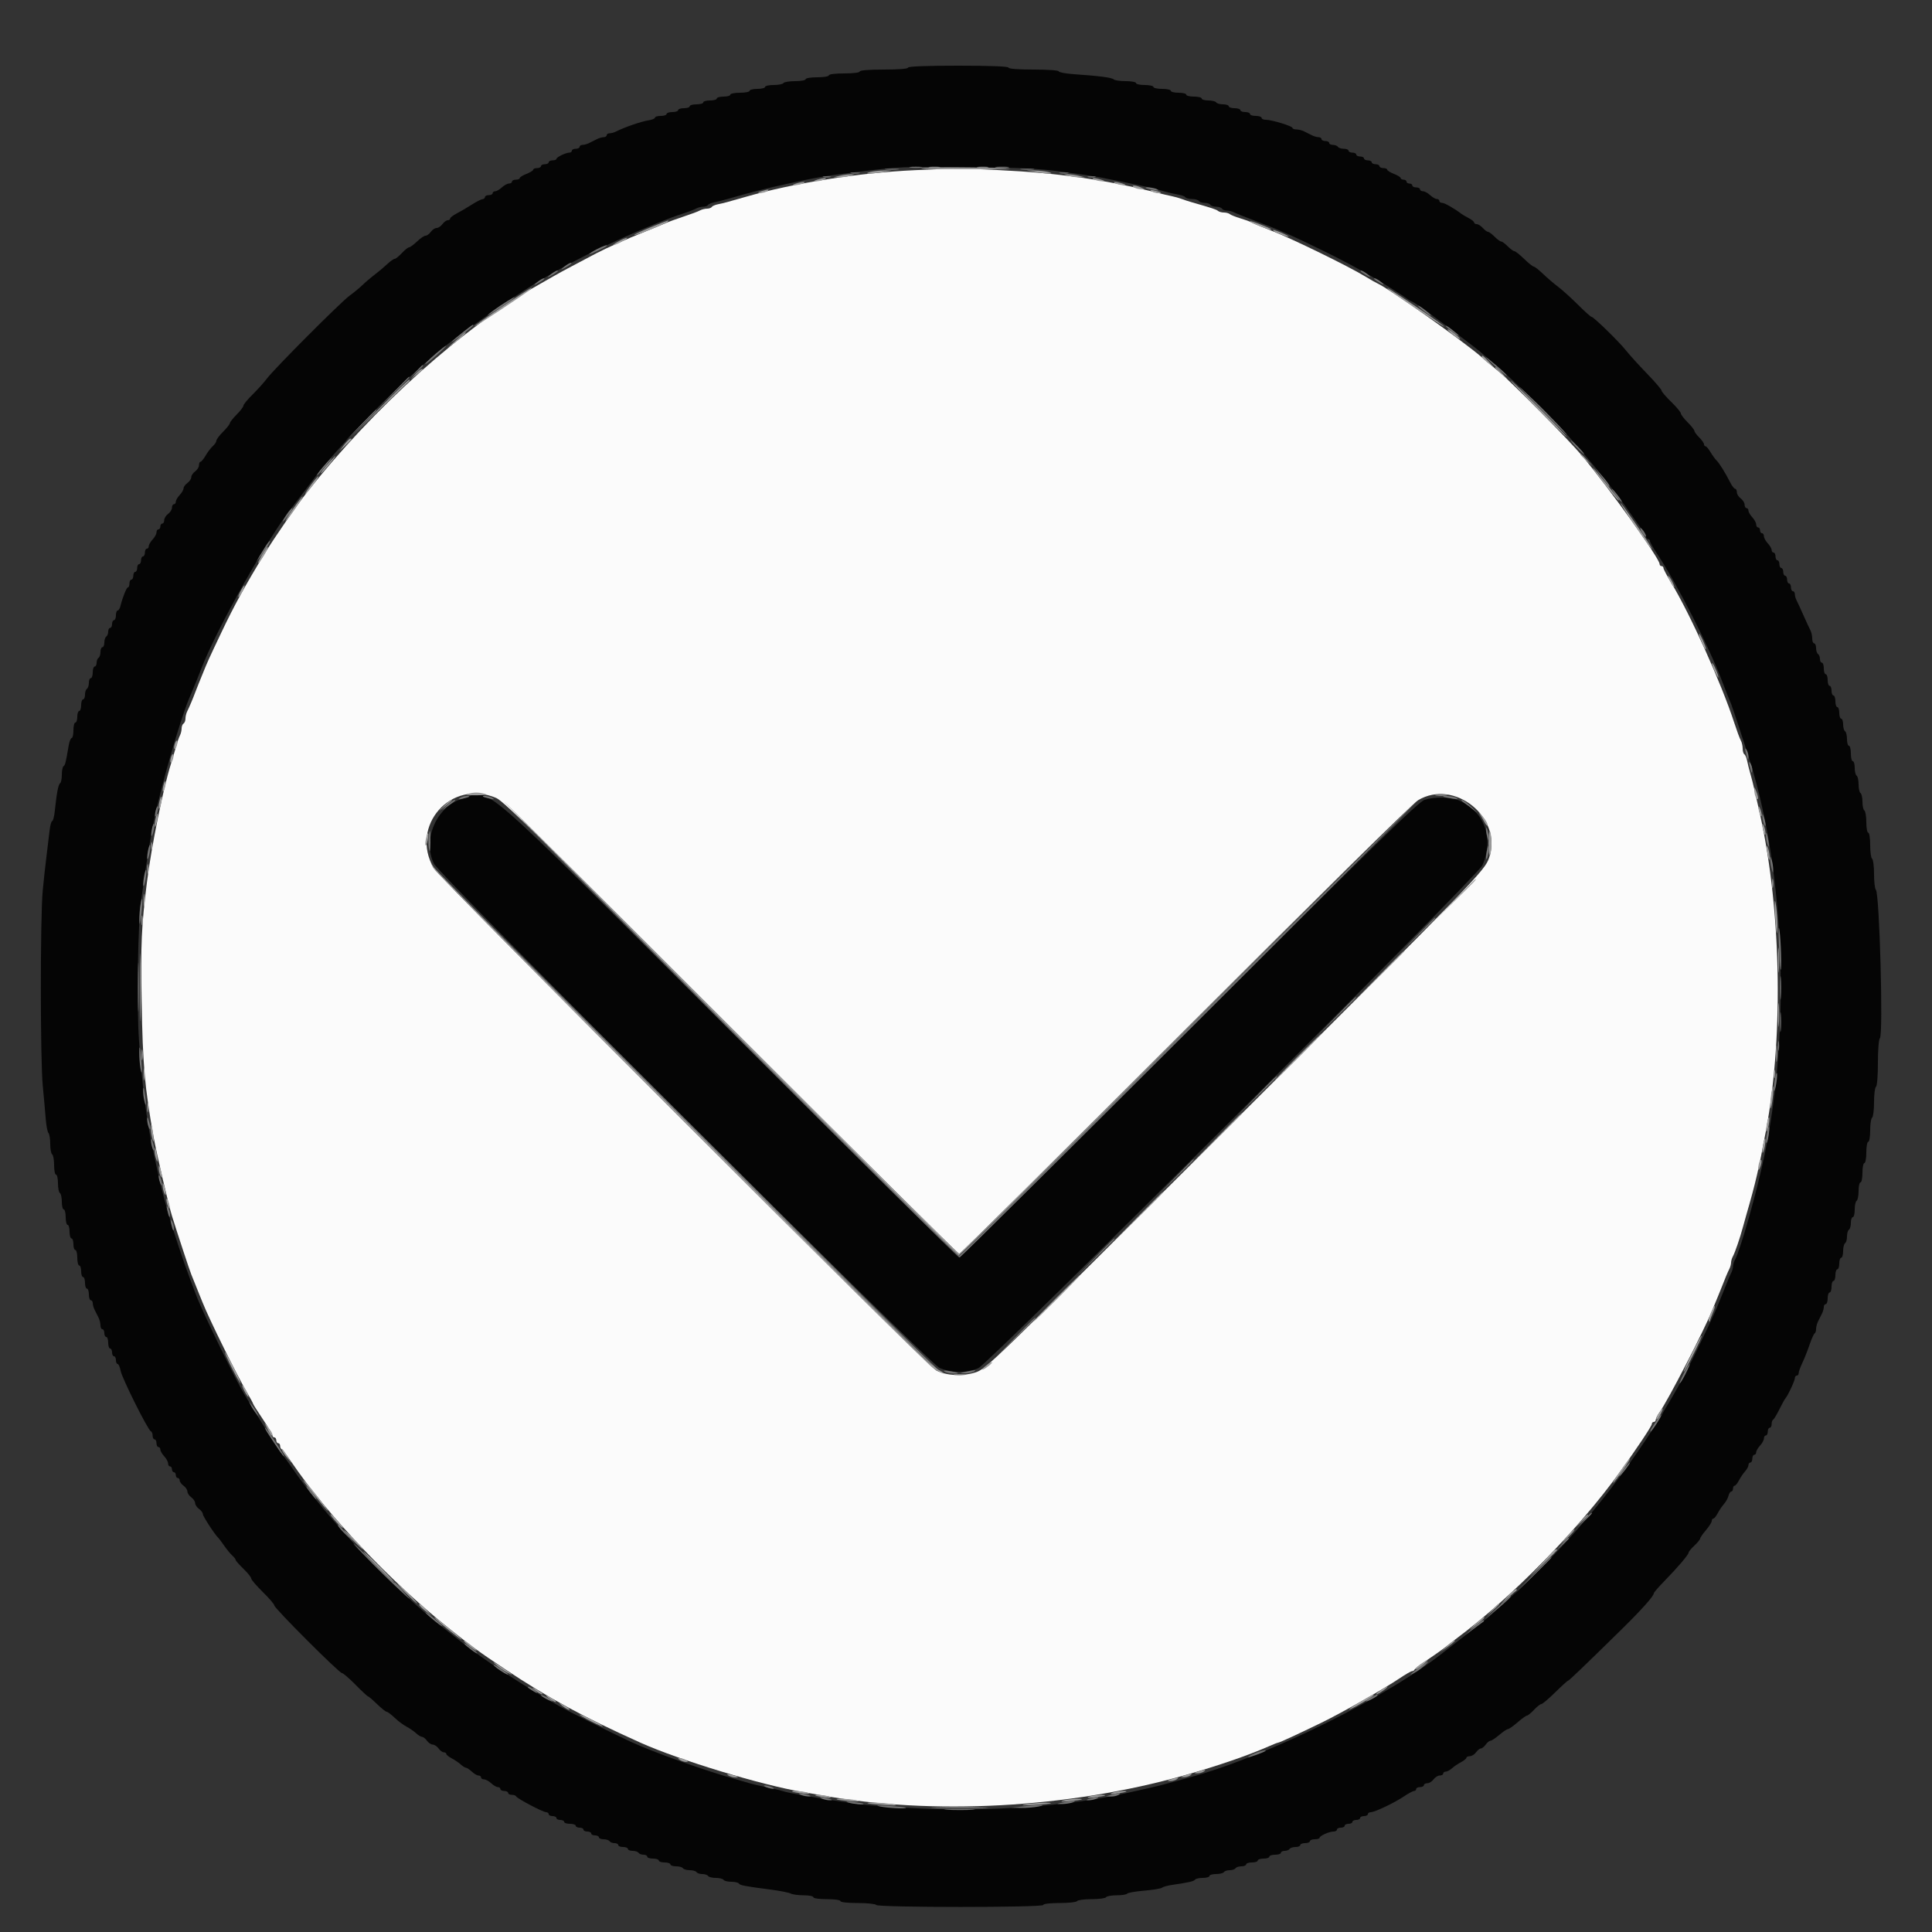 <svg xmlns="http://www.w3.org/2000/svg" xmlns:xlink="http://www.w3.org/1999/xlink" id="svg" width="400" height="400" viewBox="0, 0, 400,400"><rect x="0" y="0" width="400" height="400" fill="#333333" stroke="none"/><g id="svgg"><path id="path0" d="M188.000 14.000 C 188.000 14.245,186.067 14.400,183.000 14.400 C 179.933 14.400,178.000 14.555,178.000 14.800 C 178.000 15.033,176.667 15.200,174.800 15.200 C 172.933 15.200,171.600 15.367,171.600 15.600 C 171.600 15.822,170.533 16.000,169.200 16.000 C 167.867 16.000,166.800 16.178,166.800 16.400 C 166.800 16.620,165.821 16.800,164.624 16.800 C 163.427 16.800,162.336 16.980,162.200 17.200 C 162.064 17.420,161.153 17.600,160.176 17.600 C 159.199 17.600,158.400 17.780,158.400 18.000 C 158.400 18.220,157.680 18.400,156.800 18.400 C 155.920 18.400,155.200 18.580,155.200 18.800 C 155.200 19.020,154.300 19.200,153.200 19.200 C 152.100 19.200,151.200 19.380,151.200 19.600 C 151.200 19.820,150.570 20.000,149.800 20.000 C 149.030 20.000,148.400 20.180,148.400 20.400 C 148.400 20.620,147.770 20.800,147.000 20.800 C 146.230 20.800,145.600 20.980,145.600 21.200 C 145.600 21.420,144.970 21.600,144.200 21.600 C 143.430 21.600,142.800 21.780,142.800 22.000 C 142.800 22.220,142.260 22.400,141.600 22.400 C 140.940 22.400,140.400 22.580,140.400 22.800 C 140.400 23.020,139.860 23.200,139.200 23.200 C 138.540 23.200,138.000 23.380,138.000 23.600 C 138.000 23.820,137.460 24.000,136.800 24.000 C 136.140 24.000,135.600 24.160,135.600 24.356 C 135.600 24.552,135.015 24.800,134.300 24.906 C 132.814 25.127,129.274 26.347,127.505 27.247 C 127.123 27.441,126.538 27.600,126.205 27.600 C 125.872 27.600,125.600 27.780,125.600 28.000 C 125.600 28.220,125.328 28.400,124.995 28.400 C 124.662 28.400,124.032 28.580,123.595 28.800 C 123.158 29.020,122.442 29.380,122.005 29.600 C 121.568 29.820,120.938 30.000,120.605 30.000 C 120.272 30.000,120.000 30.180,120.000 30.400 C 120.000 30.620,119.640 30.800,119.200 30.800 C 118.760 30.800,118.400 30.980,118.400 31.200 C 118.400 31.420,118.166 31.600,117.880 31.600 C 117.144 31.600,115.207 32.541,115.203 32.900 C 115.201 33.065,114.840 33.200,114.400 33.200 C 113.960 33.200,113.600 33.380,113.600 33.600 C 113.600 33.820,113.240 34.000,112.800 34.000 C 112.360 34.000,112.000 34.180,112.000 34.400 C 112.000 34.620,111.640 34.800,111.200 34.800 C 110.760 34.800,110.400 34.946,110.400 35.125 C 110.400 35.304,109.770 35.698,109.000 36.000 C 108.230 36.302,107.600 36.696,107.600 36.875 C 107.600 37.054,107.240 37.200,106.800 37.200 C 106.360 37.200,106.000 37.380,106.000 37.600 C 106.000 37.820,105.722 38.000,105.383 38.000 C 105.044 38.000,104.380 38.360,103.908 38.800 C 103.436 39.240,102.813 39.600,102.525 39.600 C 102.236 39.600,102.000 39.780,102.000 40.000 C 102.000 40.220,101.640 40.400,101.200 40.400 C 100.760 40.400,100.400 40.580,100.400 40.800 C 100.400 41.020,100.175 41.214,99.900 41.231 C 99.625 41.249,98.590 41.780,97.600 42.411 C 96.610 43.043,95.215 43.859,94.500 44.225 C 93.785 44.592,93.200 45.051,93.200 45.246 C 93.200 45.441,92.970 45.600,92.688 45.600 C 92.407 45.600,91.917 45.960,91.600 46.400 C 91.283 46.840,90.743 47.200,90.400 47.200 C 90.057 47.200,89.517 47.560,89.200 48.000 C 88.883 48.440,88.391 48.800,88.108 48.800 C 87.825 48.800,87.028 49.340,86.337 50.000 C 85.646 50.660,84.910 51.200,84.701 51.200 C 84.492 51.200,83.817 51.740,83.200 52.400 C 82.583 53.060,81.908 53.600,81.699 53.600 C 81.490 53.600,80.793 54.095,80.150 54.700 C 79.508 55.305,78.356 56.273,77.591 56.852 C 76.826 57.430,75.660 58.422,75.000 59.056 C 74.340 59.690,73.170 60.653,72.400 61.196 C 70.695 62.399,56.775 76.350,55.275 78.359 C 54.684 79.152,53.345 80.643,52.300 81.674 C 51.255 82.705,50.400 83.746,50.400 83.987 C 50.400 84.229,49.770 85.057,49.000 85.827 C 48.230 86.597,47.600 87.395,47.600 87.600 C 47.600 87.805,46.970 88.603,46.200 89.373 C 45.430 90.143,44.800 90.983,44.800 91.240 C 44.800 91.496,44.472 91.997,44.072 92.353 C 43.671 92.709,43.002 93.585,42.585 94.300 C 42.169 95.015,41.686 95.600,41.514 95.600 C 41.341 95.600,41.200 95.920,41.200 96.312 C 41.200 96.703,40.840 97.283,40.400 97.600 C 39.960 97.917,39.600 98.457,39.600 98.800 C 39.600 99.143,39.240 99.683,38.800 100.000 C 38.360 100.317,38.000 100.814,38.000 101.105 C 38.000 101.396,37.640 102.020,37.200 102.492 C 36.760 102.964,36.400 103.587,36.400 103.875 C 36.400 104.164,36.220 104.400,36.000 104.400 C 35.780 104.400,35.600 104.720,35.600 105.112 C 35.600 105.503,35.240 106.083,34.800 106.400 C 34.360 106.717,34.000 107.297,34.000 107.688 C 34.000 108.080,33.820 108.400,33.600 108.400 C 33.380 108.400,33.200 108.670,33.200 109.000 C 33.200 109.330,33.020 109.600,32.800 109.600 C 32.580 109.600,32.400 109.878,32.400 110.217 C 32.400 110.556,32.040 111.220,31.600 111.692 C 31.160 112.164,30.800 112.787,30.800 113.075 C 30.800 113.364,30.620 113.600,30.400 113.600 C 30.180 113.600,30.000 113.960,30.000 114.400 C 30.000 114.840,29.820 115.200,29.600 115.200 C 29.380 115.200,29.200 115.560,29.200 116.000 C 29.200 116.440,29.020 116.800,28.800 116.800 C 28.580 116.800,28.400 117.160,28.400 117.600 C 28.400 118.040,28.220 118.400,28.000 118.400 C 27.780 118.400,27.600 118.760,27.600 119.200 C 27.600 119.640,27.420 120.000,27.200 120.000 C 26.980 120.000,26.800 120.360,26.800 120.800 C 26.800 121.240,26.664 121.600,26.498 121.600 C 26.207 121.600,25.390 123.631,24.929 125.500 C 24.807 125.995,24.548 126.400,24.353 126.400 C 24.159 126.400,24.000 126.850,24.000 127.400 C 24.000 127.950,23.820 128.400,23.600 128.400 C 23.380 128.400,23.200 128.760,23.200 129.200 C 23.200 129.640,23.020 130.000,22.800 130.000 C 22.580 130.000,22.400 130.349,22.400 130.776 C 22.400 131.203,22.220 131.664,22.000 131.800 C 21.780 131.936,21.600 132.487,21.600 133.024 C 21.600 133.561,21.420 134.000,21.200 134.000 C 20.980 134.000,20.800 134.439,20.800 134.976 C 20.800 135.513,20.620 136.064,20.400 136.200 C 20.180 136.336,20.000 136.797,20.000 137.224 C 20.000 137.651,19.820 138.000,19.600 138.000 C 19.380 138.000,19.200 138.540,19.200 139.200 C 19.200 139.860,19.020 140.400,18.800 140.400 C 18.580 140.400,18.400 140.839,18.400 141.376 C 18.400 141.913,18.220 142.464,18.000 142.600 C 17.780 142.736,17.600 143.287,17.600 143.824 C 17.600 144.361,17.420 144.800,17.200 144.800 C 16.980 144.800,16.800 145.340,16.800 146.000 C 16.800 146.660,16.620 147.200,16.400 147.200 C 16.180 147.200,16.000 147.740,16.000 148.400 C 16.000 149.060,15.820 149.600,15.600 149.600 C 15.380 149.600,15.200 150.320,15.200 151.200 C 15.200 152.080,15.040 152.800,14.844 152.800 C 14.648 152.800,14.373 153.475,14.232 154.300 C 13.614 157.927,13.492 158.420,13.156 158.627 C 12.960 158.748,12.800 159.546,12.800 160.400 C 12.800 161.254,12.639 162.052,12.442 162.174 C 12.075 162.401,11.731 164.196,11.345 167.900 C 11.225 169.055,10.979 170.000,10.800 170.000 C 10.621 170.000,10.372 170.945,10.248 172.100 C 10.123 173.255,9.846 175.550,9.633 177.200 C 9.419 178.850,9.064 182.090,8.844 184.400 C 8.322 189.890,8.328 219.399,8.853 224.800 C 9.077 227.110,9.351 230.170,9.462 231.600 C 9.574 233.030,9.830 234.371,10.032 234.580 C 10.235 234.789,10.400 235.813,10.400 236.856 C 10.400 237.899,10.580 238.864,10.800 239.000 C 11.020 239.136,11.200 240.137,11.200 241.224 C 11.200 242.311,11.380 243.200,11.600 243.200 C 11.820 243.200,12.000 243.999,12.000 244.976 C 12.000 245.953,12.180 246.864,12.400 247.000 C 12.620 247.136,12.800 247.957,12.800 248.824 C 12.800 249.691,12.980 250.400,13.200 250.400 C 13.420 250.400,13.600 251.120,13.600 252.000 C 13.600 252.880,13.780 253.600,14.000 253.600 C 14.220 253.600,14.400 254.230,14.400 255.000 C 14.400 255.770,14.580 256.400,14.800 256.400 C 15.020 256.400,15.200 256.940,15.200 257.600 C 15.200 258.260,15.380 258.800,15.600 258.800 C 15.820 258.800,16.000 259.520,16.000 260.400 C 16.000 261.280,16.180 262.000,16.400 262.000 C 16.620 262.000,16.800 262.540,16.800 263.200 C 16.800 263.860,16.980 264.400,17.200 264.400 C 17.420 264.400,17.600 264.940,17.600 265.600 C 17.600 266.260,17.780 266.800,18.000 266.800 C 18.220 266.800,18.400 267.340,18.400 268.000 C 18.400 268.660,18.580 269.200,18.800 269.200 C 19.020 269.200,19.200 269.472,19.200 269.805 C 19.200 270.138,19.380 270.768,19.600 271.205 C 19.820 271.642,20.180 272.358,20.400 272.795 C 20.620 273.232,20.800 273.952,20.800 274.395 C 20.800 274.838,20.980 275.200,21.200 275.200 C 21.420 275.200,21.600 275.560,21.600 276.000 C 21.600 276.440,21.780 276.800,22.000 276.800 C 22.220 276.800,22.400 277.340,22.400 278.000 C 22.400 278.660,22.580 279.200,22.800 279.200 C 23.020 279.200,23.200 279.560,23.200 280.000 C 23.200 280.440,23.380 280.800,23.600 280.800 C 23.820 280.800,24.000 281.160,24.000 281.600 C 24.000 282.040,24.160 282.400,24.355 282.400 C 24.551 282.400,24.830 283.036,24.976 283.814 C 25.267 285.363,30.643 296.118,31.234 296.333 C 31.435 296.407,31.600 296.812,31.600 297.233 C 31.600 297.655,31.780 298.000,32.000 298.000 C 32.220 298.000,32.400 298.360,32.400 298.800 C 32.400 299.240,32.580 299.600,32.800 299.600 C 33.020 299.600,33.200 299.836,33.200 300.125 C 33.200 300.413,33.560 301.036,34.000 301.508 C 34.440 301.980,34.800 302.644,34.800 302.983 C 34.800 303.322,34.980 303.600,35.200 303.600 C 35.420 303.600,35.600 303.870,35.600 304.200 C 35.600 304.530,35.780 304.800,36.000 304.800 C 36.220 304.800,36.400 305.070,36.400 305.400 C 36.400 305.730,36.580 306.000,36.800 306.000 C 37.020 306.000,37.200 306.230,37.200 306.512 C 37.200 306.793,37.560 307.283,38.000 307.600 C 38.440 307.917,38.800 308.457,38.800 308.800 C 38.800 309.143,39.160 309.683,39.600 310.000 C 40.040 310.317,40.400 310.857,40.400 311.200 C 40.400 311.543,40.760 312.083,41.200 312.400 C 41.640 312.717,42.000 313.206,42.000 313.487 C 42.000 313.927,44.547 317.828,45.208 318.400 C 45.335 318.510,45.871 319.230,46.400 320.000 C 46.929 320.770,47.686 321.691,48.081 322.047 C 48.476 322.403,48.800 322.822,48.800 322.978 C 48.800 323.135,49.520 323.954,50.400 324.800 C 51.280 325.646,52.000 326.541,52.000 326.791 C 52.000 327.040,53.080 328.304,54.400 329.600 C 55.720 330.896,56.800 332.154,56.800 332.397 C 56.800 332.971,70.233 346.400,70.807 346.400 C 71.047 346.400,72.304 347.480,73.600 348.800 C 74.896 350.120,76.055 351.200,76.177 351.200 C 76.299 351.200,77.141 351.920,78.048 352.800 C 78.955 353.680,79.856 354.400,80.052 354.400 C 80.247 354.400,80.991 354.958,81.704 355.640 C 82.417 356.323,83.523 357.152,84.162 357.483 C 84.802 357.814,85.691 358.426,86.138 358.843 C 86.585 359.259,87.147 359.600,87.387 359.600 C 87.627 359.600,88.083 359.960,88.400 360.400 C 88.717 360.840,89.257 361.200,89.600 361.200 C 89.943 361.200,90.483 361.560,90.800 362.000 C 91.117 362.440,91.607 362.800,91.888 362.800 C 92.170 362.800,92.400 362.950,92.400 363.132 C 92.400 363.315,92.895 363.720,93.500 364.032 C 94.105 364.345,94.949 364.915,95.375 365.300 C 95.802 365.685,96.304 366.000,96.492 366.000 C 96.680 366.000,97.220 366.360,97.692 366.800 C 98.164 367.240,98.787 367.600,99.075 367.600 C 99.364 367.600,99.600 367.780,99.600 368.000 C 99.600 368.220,99.878 368.400,100.217 368.400 C 100.556 368.400,101.220 368.760,101.692 369.200 C 102.164 369.640,102.787 370.000,103.075 370.000 C 103.364 370.000,103.600 370.180,103.600 370.400 C 103.600 370.620,103.960 370.800,104.400 370.800 C 104.840 370.800,105.200 370.980,105.200 371.200 C 105.200 371.420,105.545 371.600,105.967 371.600 C 106.388 371.600,106.793 371.748,106.867 371.929 C 107.044 372.367,112.432 375.200,113.087 375.200 C 113.369 375.200,113.600 375.380,113.600 375.600 C 113.600 375.820,113.960 376.000,114.400 376.000 C 114.840 376.000,115.200 376.180,115.200 376.400 C 115.200 376.620,115.560 376.800,116.000 376.800 C 116.440 376.800,116.800 376.980,116.800 377.200 C 116.800 377.420,117.340 377.600,118.000 377.600 C 118.660 377.600,119.200 377.780,119.200 378.000 C 119.200 378.220,119.560 378.400,120.000 378.400 C 120.440 378.400,120.800 378.580,120.800 378.800 C 120.800 379.020,121.160 379.200,121.600 379.200 C 122.040 379.200,122.400 379.380,122.400 379.600 C 122.400 379.820,122.760 380.000,123.200 380.000 C 123.640 380.000,124.000 380.180,124.000 380.400 C 124.000 380.620,124.439 380.800,124.976 380.800 C 125.513 380.800,126.064 380.980,126.200 381.200 C 126.336 381.420,126.797 381.600,127.224 381.600 C 127.651 381.600,128.000 381.780,128.000 382.000 C 128.000 382.220,128.450 382.400,129.000 382.400 C 129.550 382.400,130.000 382.580,130.000 382.800 C 130.000 383.020,130.439 383.200,130.976 383.200 C 131.513 383.200,132.064 383.380,132.200 383.600 C 132.336 383.820,132.797 384.000,133.224 384.000 C 133.651 384.000,134.000 384.180,134.000 384.400 C 134.000 384.620,134.540 384.800,135.200 384.800 C 135.860 384.800,136.400 384.980,136.400 385.200 C 136.400 385.420,136.940 385.600,137.600 385.600 C 138.260 385.600,138.800 385.780,138.800 386.000 C 138.800 386.220,139.329 386.400,139.976 386.400 C 140.623 386.400,141.264 386.580,141.400 386.800 C 141.536 387.020,142.166 387.200,142.800 387.200 C 143.434 387.200,144.064 387.380,144.200 387.600 C 144.336 387.820,144.876 388.000,145.400 388.000 C 145.924 388.000,146.464 388.180,146.600 388.400 C 146.736 388.620,147.456 388.800,148.200 388.800 C 148.944 388.800,149.664 388.980,149.800 389.200 C 149.936 389.420,150.656 389.600,151.400 389.600 C 152.144 389.600,152.852 389.761,152.974 389.958 C 153.207 390.336,154.123 390.511,159.600 391.225 C 161.470 391.469,163.313 391.833,163.695 392.034 C 164.077 392.235,165.292 392.400,166.395 392.400 C 167.498 392.400,168.400 392.580,168.400 392.800 C 168.400 393.029,169.600 393.200,171.200 393.200 C 172.800 393.200,174.000 393.371,174.000 393.600 C 174.000 393.837,175.459 394.000,177.576 394.000 C 179.543 394.000,181.264 394.180,181.400 394.400 C 181.740 394.950,216.000 394.950,216.000 394.400 C 216.000 394.165,217.392 394.000,219.376 394.000 C 221.233 394.000,222.864 393.820,223.000 393.600 C 223.136 393.380,224.486 393.200,226.000 393.200 C 227.514 393.200,228.864 393.020,229.000 392.800 C 229.136 392.580,230.126 392.400,231.200 392.400 C 232.274 392.400,233.248 392.246,233.364 392.059 C 233.480 391.871,235.056 391.594,236.866 391.443 C 238.675 391.292,240.346 391.016,240.578 390.829 C 240.810 390.643,241.720 390.387,242.600 390.260 C 246.042 389.766,247.216 389.498,247.427 389.156 C 247.548 388.960,248.267 388.800,249.024 388.800 C 249.781 388.800,250.400 388.620,250.400 388.400 C 250.400 388.180,251.019 388.000,251.776 388.000 C 252.533 388.000,253.264 387.820,253.400 387.600 C 253.536 387.380,254.076 387.200,254.600 387.200 C 255.124 387.200,255.664 387.020,255.800 386.800 C 255.936 386.580,256.487 386.400,257.024 386.400 C 257.561 386.400,258.000 386.220,258.000 386.000 C 258.000 385.780,258.540 385.600,259.200 385.600 C 259.860 385.600,260.400 385.420,260.400 385.200 C 260.400 384.980,260.940 384.800,261.600 384.800 C 262.260 384.800,262.800 384.620,262.800 384.400 C 262.800 384.180,263.340 384.000,264.000 384.000 C 264.660 384.000,265.200 383.820,265.200 383.600 C 265.200 383.380,265.549 383.200,265.976 383.200 C 266.403 383.200,266.864 383.020,267.000 382.800 C 267.136 382.580,267.687 382.400,268.224 382.400 C 268.761 382.400,269.200 382.220,269.200 382.000 C 269.200 381.780,269.650 381.600,270.200 381.600 C 270.750 381.600,271.200 381.420,271.200 381.200 C 271.200 380.980,271.650 380.800,272.200 380.800 C 272.750 380.800,273.201 380.665,273.203 380.500 C 273.207 380.094,275.186 379.200,276.080 379.200 C 276.476 379.200,276.800 379.020,276.800 378.800 C 276.800 378.580,277.160 378.400,277.600 378.400 C 278.040 378.400,278.400 378.220,278.400 378.000 C 278.400 377.780,278.760 377.600,279.200 377.600 C 279.640 377.600,280.000 377.420,280.000 377.200 C 280.000 376.980,280.360 376.800,280.800 376.800 C 281.240 376.800,281.600 376.620,281.600 376.400 C 281.600 376.180,281.960 376.000,282.400 376.000 C 282.840 376.000,283.200 375.820,283.200 375.600 C 283.200 375.380,283.465 375.200,283.789 375.200 C 284.618 375.200,288.680 373.268,290.672 371.926 C 291.592 371.307,292.537 370.800,292.772 370.800 C 293.007 370.800,293.200 370.620,293.200 370.400 C 293.200 370.180,293.560 370.000,294.000 370.000 C 294.440 370.000,294.800 369.820,294.800 369.600 C 294.800 369.380,295.120 369.200,295.512 369.200 C 295.903 369.200,296.483 368.840,296.800 368.400 C 297.117 367.960,297.697 367.600,298.088 367.600 C 298.480 367.600,298.800 367.420,298.800 367.200 C 298.800 366.980,299.036 366.800,299.325 366.800 C 299.613 366.800,300.198 366.485,300.625 366.100 C 301.051 365.715,301.895 365.145,302.500 364.832 C 303.105 364.520,303.600 364.115,303.600 363.932 C 303.600 363.750,303.920 363.600,304.312 363.600 C 304.703 363.600,305.283 363.240,305.600 362.800 C 305.917 362.360,306.367 362.000,306.600 362.000 C 306.833 362.000,307.283 361.640,307.600 361.200 C 307.917 360.760,308.362 360.400,308.588 360.399 C 308.815 360.399,309.630 359.859,310.400 359.200 C 311.170 358.541,311.980 357.998,312.200 357.993 C 312.420 357.989,313.318 357.358,314.196 356.592 C 315.073 355.827,315.946 355.200,316.135 355.200 C 316.324 355.200,316.983 354.660,317.600 354.000 C 318.217 353.340,318.903 352.800,319.126 352.800 C 319.348 352.800,320.627 351.720,321.968 350.400 C 323.308 349.080,324.497 348.000,324.608 348.000 C 324.809 348.000,327.774 345.160,335.701 337.374 C 339.830 333.318,342.386 330.462,342.395 329.891 C 342.398 329.722,343.345 328.617,344.500 327.438 C 347.312 324.566,349.600 321.886,349.600 321.465 C 349.600 321.276,350.140 320.617,350.800 320.000 C 351.460 319.383,352.000 318.726,352.001 318.540 C 352.001 318.353,352.541 317.570,353.200 316.800 C 353.859 316.030,354.399 315.175,354.399 314.900 C 354.400 314.625,354.550 314.400,354.732 314.400 C 354.915 314.400,355.320 313.905,355.632 313.300 C 355.945 312.695,356.522 311.844,356.915 311.408 C 357.309 310.972,357.734 310.207,357.859 309.708 C 357.984 309.209,358.247 308.800,358.443 308.800 C 358.640 308.800,358.800 308.530,358.800 308.200 C 358.800 307.870,358.950 307.600,359.132 307.600 C 359.315 307.600,359.720 307.105,360.032 306.500 C 360.345 305.895,360.915 305.051,361.300 304.625 C 361.685 304.198,362.000 303.613,362.000 303.325 C 362.000 303.036,362.180 302.800,362.400 302.800 C 362.620 302.800,362.800 302.440,362.800 302.000 C 362.800 301.560,362.980 301.200,363.200 301.200 C 363.420 301.200,363.600 300.964,363.600 300.675 C 363.600 300.387,363.960 299.764,364.400 299.292 C 364.840 298.820,365.200 298.156,365.200 297.817 C 365.200 297.478,365.380 297.200,365.600 297.200 C 365.820 297.200,366.000 296.840,366.000 296.400 C 366.000 295.960,366.180 295.600,366.400 295.600 C 366.620 295.600,366.800 295.255,366.800 294.833 C 366.800 294.412,366.935 294.007,367.100 293.933 C 367.265 293.860,367.848 292.900,368.395 291.800 C 368.942 290.700,369.482 289.710,369.595 289.600 C 370.054 289.153,371.600 285.885,371.600 285.362 C 371.600 285.053,371.780 284.800,372.000 284.800 C 372.220 284.800,372.400 284.564,372.400 284.275 C 372.400 283.986,372.739 283.041,373.154 282.175 C 373.569 281.309,374.244 279.610,374.654 278.400 C 375.064 277.190,375.535 276.140,375.700 276.067 C 375.865 275.993,376.000 275.586,376.000 275.161 C 376.000 274.737,376.180 274.032,376.400 273.595 C 376.620 273.158,376.980 272.442,377.200 272.005 C 377.420 271.568,377.600 270.938,377.600 270.605 C 377.600 270.272,377.780 270.000,378.000 270.000 C 378.220 270.000,378.400 269.460,378.400 268.800 C 378.400 268.140,378.580 267.600,378.800 267.600 C 379.020 267.600,379.200 267.060,379.200 266.400 C 379.200 265.740,379.380 265.200,379.600 265.200 C 379.820 265.200,380.000 264.660,380.000 264.000 C 380.000 263.340,380.180 262.800,380.400 262.800 C 380.620 262.800,380.800 262.260,380.800 261.600 C 380.800 260.940,380.980 260.400,381.200 260.400 C 381.420 260.400,381.600 259.781,381.600 259.024 C 381.600 258.267,381.780 257.536,382.000 257.400 C 382.220 257.264,382.400 256.634,382.400 256.000 C 382.400 255.366,382.580 254.736,382.800 254.600 C 383.020 254.464,383.200 253.823,383.200 253.176 C 383.200 252.529,383.380 252.000,383.600 252.000 C 383.820 252.000,384.000 251.291,384.000 250.424 C 384.000 249.557,384.180 248.736,384.400 248.600 C 384.620 248.464,384.800 247.553,384.800 246.576 C 384.800 245.599,384.980 244.800,385.200 244.800 C 385.420 244.800,385.600 243.900,385.600 242.800 C 385.600 241.700,385.780 240.800,386.000 240.800 C 386.220 240.800,386.400 239.810,386.400 238.600 C 386.400 237.390,386.580 236.400,386.800 236.400 C 387.022 236.400,387.200 235.341,387.200 234.024 C 387.200 232.717,387.380 231.536,387.600 231.400 C 387.820 231.264,388.000 229.824,388.000 228.200 C 388.000 226.576,388.180 225.136,388.400 225.000 C 388.630 224.858,388.800 222.756,388.800 220.056 C 388.800 217.357,388.976 215.184,389.213 214.947 C 389.935 214.225,389.139 184.990,388.376 184.220 C 388.169 184.011,388.000 182.537,388.000 180.944 C 388.000 179.351,387.820 177.936,387.600 177.800 C 387.380 177.664,387.200 176.393,387.200 174.976 C 387.200 173.525,387.025 172.400,386.800 172.400 C 386.580 172.400,386.400 171.421,386.400 170.224 C 386.400 169.027,386.220 167.936,386.000 167.800 C 385.780 167.664,385.600 166.854,385.600 166.000 C 385.600 165.146,385.420 164.336,385.200 164.200 C 384.980 164.064,384.800 163.254,384.800 162.400 C 384.800 161.546,384.620 160.736,384.400 160.600 C 384.180 160.464,384.000 159.733,384.000 158.976 C 384.000 158.219,383.820 157.600,383.600 157.600 C 383.380 157.600,383.200 156.880,383.200 156.000 C 383.200 155.120,383.020 154.400,382.800 154.400 C 382.580 154.400,382.400 153.781,382.400 153.024 C 382.400 152.267,382.220 151.536,382.000 151.400 C 381.780 151.264,381.600 150.623,381.600 149.976 C 381.600 149.329,381.420 148.800,381.200 148.800 C 380.980 148.800,380.800 148.260,380.800 147.600 C 380.800 146.940,380.620 146.400,380.400 146.400 C 380.180 146.400,380.000 145.860,380.000 145.200 C 380.000 144.540,379.820 144.000,379.600 144.000 C 379.380 144.000,379.200 143.550,379.200 143.000 C 379.200 142.450,379.020 142.000,378.800 142.000 C 378.580 142.000,378.400 141.460,378.400 140.800 C 378.400 140.140,378.220 139.600,378.000 139.600 C 377.780 139.600,377.600 139.060,377.600 138.400 C 377.600 137.740,377.420 137.200,377.200 137.200 C 376.980 137.200,376.800 136.851,376.800 136.424 C 376.800 135.997,376.620 135.536,376.400 135.400 C 376.180 135.264,376.000 134.713,376.000 134.176 C 376.000 133.639,375.820 133.200,375.600 133.200 C 375.380 133.200,375.200 132.748,375.200 132.195 C 375.200 131.642,375.031 130.877,374.826 130.495 C 374.620 130.113,373.974 128.720,373.391 127.400 C 372.808 126.080,372.166 124.687,371.965 124.305 C 371.764 123.923,371.600 123.338,371.600 123.005 C 371.600 122.672,371.420 122.400,371.200 122.400 C 370.980 122.400,370.800 122.040,370.800 121.600 C 370.800 121.160,370.620 120.800,370.400 120.800 C 370.180 120.800,370.000 120.440,370.000 120.000 C 370.000 119.560,369.820 119.200,369.600 119.200 C 369.380 119.200,369.200 118.840,369.200 118.400 C 369.200 117.960,369.020 117.600,368.800 117.600 C 368.580 117.600,368.400 117.240,368.400 116.800 C 368.400 116.360,368.220 116.000,368.000 116.000 C 367.780 116.000,367.600 115.640,367.600 115.200 C 367.600 114.760,367.420 114.400,367.200 114.400 C 366.980 114.400,366.800 114.164,366.800 113.875 C 366.800 113.587,366.440 112.964,366.000 112.492 C 365.560 112.020,365.200 111.356,365.200 111.017 C 365.200 110.678,365.020 110.400,364.800 110.400 C 364.580 110.400,364.400 110.130,364.400 109.800 C 364.400 109.470,364.220 109.200,364.000 109.200 C 363.780 109.200,363.600 108.922,363.600 108.583 C 363.600 108.244,363.240 107.580,362.800 107.108 C 362.360 106.636,362.000 106.013,362.000 105.725 C 362.000 105.436,361.820 105.200,361.600 105.200 C 361.380 105.200,361.200 104.880,361.200 104.488 C 361.200 104.097,360.840 103.517,360.400 103.200 C 359.960 102.883,359.600 102.303,359.600 101.912 C 359.600 101.520,359.441 101.200,359.246 101.200 C 359.051 101.200,358.593 100.615,358.229 99.900 C 357.167 97.817,356.009 95.952,355.396 95.339 C 355.084 95.027,354.513 94.237,354.128 93.585 C 353.743 92.933,353.286 92.400,353.114 92.400 C 352.941 92.400,352.800 92.212,352.800 91.982 C 352.800 91.752,352.350 91.114,351.800 90.564 C 351.250 90.014,350.800 89.398,350.800 89.195 C 350.800 88.992,350.170 88.197,349.400 87.427 C 348.630 86.657,348.000 85.829,348.000 85.587 C 348.000 85.346,347.100 84.271,346.000 83.200 C 344.900 82.129,344.000 81.072,344.000 80.853 C 344.000 80.633,342.637 79.046,340.972 77.327 C 339.307 75.607,337.376 73.480,336.681 72.600 C 335.224 70.753,329.943 65.600,329.508 65.600 C 329.347 65.600,328.086 64.473,326.707 63.095 C 325.328 61.717,323.485 60.052,322.612 59.395 C 321.739 58.738,320.322 57.525,319.464 56.700 C 318.606 55.875,317.745 55.200,317.552 55.200 C 317.359 55.200,316.459 54.480,315.552 53.600 C 314.645 52.720,313.737 52.000,313.534 52.000 C 313.330 52.000,312.714 51.550,312.164 51.000 C 311.614 50.450,311.000 50.000,310.800 50.000 C 310.600 50.000,309.986 49.550,309.436 49.000 C 308.886 48.450,308.276 48.000,308.080 48.000 C 307.884 48.000,307.398 47.640,307.000 47.200 C 306.602 46.760,306.034 46.400,305.738 46.400 C 305.442 46.400,305.200 46.250,305.200 46.068 C 305.200 45.885,304.705 45.480,304.100 45.168 C 303.495 44.855,302.820 44.462,302.600 44.294 C 301.145 43.182,299.074 42.000,298.582 42.000 C 298.262 42.000,298.000 41.820,298.000 41.600 C 298.000 41.380,297.764 41.200,297.475 41.200 C 297.187 41.200,296.564 40.840,296.092 40.400 C 295.620 39.960,294.956 39.600,294.617 39.600 C 294.278 39.600,294.000 39.420,294.000 39.200 C 294.000 38.980,293.640 38.800,293.200 38.800 C 292.760 38.800,292.400 38.620,292.400 38.400 C 292.400 38.180,292.130 38.000,291.800 38.000 C 291.470 38.000,291.200 37.820,291.200 37.600 C 291.200 37.380,290.930 37.200,290.600 37.200 C 290.270 37.200,290.000 37.054,290.000 36.875 C 290.000 36.696,289.370 36.302,288.600 36.000 C 287.830 35.698,287.200 35.304,287.200 35.125 C 287.200 34.946,286.840 34.800,286.400 34.800 C 285.960 34.800,285.600 34.620,285.600 34.400 C 285.600 34.180,285.240 34.000,284.800 34.000 C 284.360 34.000,284.000 33.820,284.000 33.600 C 284.000 33.380,283.640 33.200,283.200 33.200 C 282.760 33.200,282.400 33.020,282.400 32.800 C 282.400 32.580,282.040 32.400,281.600 32.400 C 281.160 32.400,280.800 32.220,280.800 32.000 C 280.800 31.780,280.440 31.600,280.000 31.600 C 279.560 31.600,279.200 31.420,279.200 31.200 C 279.200 30.980,278.761 30.800,278.224 30.800 C 277.687 30.800,277.136 30.620,277.000 30.400 C 276.864 30.180,276.403 30.000,275.976 30.000 C 275.549 30.000,275.200 29.820,275.200 29.600 C 275.200 29.380,274.840 29.200,274.400 29.200 C 273.960 29.200,273.600 29.020,273.600 28.800 C 273.600 28.580,273.328 28.400,272.995 28.400 C 272.662 28.400,272.032 28.220,271.595 28.000 C 271.158 27.780,270.442 27.420,270.005 27.200 C 269.568 26.980,268.848 26.800,268.405 26.800 C 267.962 26.800,267.600 26.660,267.600 26.489 C 267.600 26.112,263.313 24.800,262.080 24.800 C 261.596 24.800,261.200 24.620,261.200 24.400 C 261.200 24.180,260.660 24.000,260.000 24.000 C 259.340 24.000,258.800 23.820,258.800 23.600 C 258.800 23.380,258.350 23.200,257.800 23.200 C 257.250 23.200,256.800 23.020,256.800 22.800 C 256.800 22.580,256.260 22.400,255.600 22.400 C 254.940 22.400,254.400 22.220,254.400 22.000 C 254.400 21.780,253.871 21.600,253.224 21.600 C 252.577 21.600,251.936 21.420,251.800 21.200 C 251.664 20.980,250.933 20.800,250.176 20.800 C 249.419 20.800,248.800 20.620,248.800 20.400 C 248.800 20.180,248.080 20.000,247.200 20.000 C 246.320 20.000,245.600 19.820,245.600 19.600 C 245.600 19.380,244.880 19.200,244.000 19.200 C 243.120 19.200,242.400 19.020,242.400 18.800 C 242.400 18.580,241.590 18.400,240.600 18.400 C 239.610 18.400,238.800 18.220,238.800 18.000 C 238.800 17.780,237.990 17.600,237.000 17.600 C 236.010 17.600,235.200 17.420,235.200 17.200 C 235.200 16.980,234.246 16.800,233.080 16.800 C 231.914 16.800,230.789 16.636,230.580 16.435 C 230.187 16.058,227.650 15.727,222.300 15.355 C 220.595 15.236,219.200 14.973,219.200 14.770 C 219.200 14.562,216.914 14.400,214.000 14.400 C 210.800 14.400,208.800 14.246,208.800 14.000 C 208.800 13.744,205.067 13.600,198.400 13.600 C 191.733 13.600,188.000 13.744,188.000 14.000 M220.000 35.568 C 223.410 36.028,227.100 36.585,228.200 36.804 C 237.208 38.605,238.530 38.895,241.000 39.611 C 241.880 39.866,243.187 40.168,243.904 40.281 C 244.621 40.395,245.306 40.649,245.427 40.844 C 245.548 41.040,246.166 41.200,246.800 41.200 C 247.434 41.200,248.064 41.380,248.200 41.600 C 248.336 41.820,248.876 42.000,249.400 42.000 C 249.924 42.000,250.464 42.180,250.600 42.400 C 250.736 42.620,251.276 42.800,251.800 42.800 C 252.324 42.800,252.864 42.980,253.000 43.200 C 253.136 43.420,253.599 43.600,254.029 43.600 C 254.459 43.600,255.123 43.766,255.505 43.969 C 255.887 44.172,257.730 44.912,259.600 45.614 C 264.691 47.524,267.420 48.721,273.800 51.844 C 277.777 53.791,280.255 55.108,284.400 57.480 C 286.102 58.454,290.846 61.458,291.400 61.912 C 291.620 62.093,292.070 62.344,292.400 62.472 C 292.730 62.599,294.170 63.563,295.600 64.615 C 299.461 67.454,306.171 72.527,306.400 72.779 C 306.510 72.901,307.770 73.982,309.200 75.183 C 313.264 78.596,321.464 86.598,324.997 90.600 C 330.152 96.439,334.806 102.258,337.628 106.397 C 338.603 107.826,339.715 109.345,340.100 109.773 C 340.485 110.201,340.800 110.787,340.800 111.075 C 340.800 111.364,340.980 111.600,341.200 111.600 C 341.420 111.600,341.600 111.790,341.600 112.022 C 341.600 112.254,342.287 113.469,343.126 114.722 C 347.122 120.685,353.992 134.183,356.604 141.200 C 356.973 142.190,357.462 143.450,357.691 144.000 C 357.920 144.550,358.254 145.360,358.434 145.800 C 358.725 146.510,361.393 154.632,362.377 157.800 C 369.524 180.826,370.711 213.152,365.358 239.000 C 363.786 246.590,360.353 258.759,359.181 260.895 C 358.971 261.277,358.800 261.864,358.800 262.200 C 358.800 262.536,358.641 263.123,358.447 263.505 C 358.252 263.887,357.916 264.650,357.700 265.200 C 357.484 265.750,357.103 266.695,356.854 267.300 C 356.604 267.905,356.220 268.850,356.000 269.400 C 355.153 271.518,354.750 272.396,351.686 278.800 C 349.949 282.430,347.509 287.088,346.264 289.151 C 345.019 291.214,344.000 292.975,344.000 293.063 C 344.000 293.151,342.531 295.423,340.734 298.112 C 331.463 311.990,321.598 323.106,308.200 334.770 C 307.540 335.344,305.475 336.981,303.610 338.407 C 301.746 339.833,299.946 341.224,299.610 341.499 C 287.968 351.016,262.578 363.614,246.100 368.050 C 245.385 368.243,244.125 368.592,243.300 368.827 C 242.475 369.061,241.080 369.431,240.200 369.648 C 238.690 370.022,237.925 370.196,233.300 371.221 C 220.976 373.953,204.825 375.142,190.022 374.407 C 185.280 374.172,180.140 373.811,178.600 373.606 C 174.637 373.078,170.532 372.459,168.200 372.037 C 167.100 371.839,165.480 371.554,164.600 371.405 C 163.720 371.256,162.550 370.988,162.000 370.810 C 161.450 370.631,159.920 370.267,158.600 370.000 C 157.280 369.733,155.750 369.375,155.200 369.204 C 154.650 369.033,153.480 368.694,152.600 368.452 C 146.150 366.674,135.163 362.753,130.400 360.530 C 126.430 358.676,117.837 354.392,116.000 353.350 C 108.200 348.926,100.151 343.653,95.361 339.828 C 94.240 338.933,92.627 337.660,91.778 337.000 C 81.500 329.013,67.461 314.160,60.397 303.800 C 59.647 302.700,58.756 301.497,58.417 301.127 C 57.872 300.533,54.262 294.780,50.454 288.437 C 48.717 285.545,42.109 271.986,40.786 268.600 C 37.137 259.262,34.073 249.444,32.609 242.400 C 32.449 241.630,32.153 240.280,31.952 239.400 C 30.448 232.817,29.411 224.975,28.776 215.400 C 28.280 207.910,28.538 191.249,29.225 186.400 C 30.600 176.695,30.812 175.368,31.798 170.319 C 33.125 163.517,37.199 149.284,39.158 144.600 C 39.342 144.160,39.721 143.260,40.000 142.600 C 40.569 141.253,41.158 139.792,41.612 138.600 C 44.754 130.345,55.702 110.899,60.596 104.879 C 60.900 104.505,61.790 103.345,62.574 102.300 C 67.174 96.171,67.993 95.200,74.303 88.400 C 79.212 83.109,87.698 75.176,92.400 71.481 C 97.278 67.648,108.593 59.877,112.700 57.540 C 113.415 57.133,114.675 56.412,115.500 55.937 C 122.303 52.025,135.246 46.179,141.600 44.150 C 142.590 43.834,143.713 43.400,144.095 43.187 C 144.477 42.974,145.141 42.800,145.571 42.800 C 146.001 42.800,146.451 42.641,146.571 42.446 C 146.692 42.251,147.287 41.996,147.895 41.879 C 148.503 41.762,149.675 41.471,150.500 41.233 C 155.452 39.804,158.270 39.086,163.000 38.051 C 169.114 36.714,170.790 36.430,177.400 35.611 C 186.514 34.482,186.469 34.484,200.800 34.614 C 211.244 34.709,215.019 34.896,220.000 35.568 M95.579 165.417 C 90.370 167.022,87.445 173.832,89.830 178.800 C 91.014 181.265,192.223 282.206,194.522 283.214 C 196.995 284.299,200.168 284.317,202.557 283.260 C 204.798 282.269,305.910 181.407,306.910 179.164 C 309.385 173.619,307.329 167.917,302.062 165.717 C 300.330 164.993,297.035 164.935,294.964 165.592 C 293.678 166.000,285.021 174.458,246.196 213.244 C 220.234 239.180,198.815 260.400,198.598 260.400 C 198.382 260.400,176.964 239.174,151.002 213.231 C 97.000 159.266,101.879 163.475,95.579 165.417 " stroke="none" fill="#050505" fill-rule="evenodd"></path><path id="path1" d="M189.400 35.232 C 177.800 35.761,164.326 37.886,154.400 40.751 C 150.702 41.818,149.718 42.082,148.695 42.279 C 148.087 42.396,147.492 42.651,147.371 42.846 C 147.251 43.041,146.801 43.200,146.371 43.200 C 145.941 43.200,145.277 43.371,144.895 43.581 C 144.513 43.791,143.030 44.346,141.600 44.814 C 140.170 45.283,138.460 45.907,137.800 46.201 C 137.140 46.495,135.250 47.276,133.600 47.935 C 129.832 49.443,125.482 51.377,123.400 52.472 C 118.050 55.285,116.035 56.366,114.700 57.135 C 113.875 57.611,112.525 58.381,111.700 58.846 C 95.829 67.796,77.410 84.295,63.489 102.031 C 61.278 104.849,56.868 111.230,54.803 114.600 C 50.879 121.005,48.519 125.301,45.907 130.792 C 43.258 136.361,42.899 137.153,42.000 139.400 C 41.780 139.950,41.396 140.895,41.146 141.500 C 40.897 142.105,40.561 142.960,40.400 143.400 C 39.963 144.594,39.153 146.508,38.753 147.295 C 38.559 147.677,38.400 148.341,38.400 148.771 C 38.400 149.201,38.220 149.664,38.000 149.800 C 37.780 149.936,37.600 150.399,37.600 150.829 C 37.600 151.259,37.438 151.923,37.239 152.305 C 37.040 152.687,36.654 153.810,36.381 154.800 C 36.108 155.790,35.652 157.339,35.367 158.241 C 33.773 163.295,31.363 175.186,30.429 182.600 C 29.287 191.668,29.115 195.492,29.320 207.200 C 29.554 220.546,29.963 225.199,31.801 235.400 C 32.436 238.923,34.882 249.422,35.622 251.800 C 36.796 255.571,39.293 263.130,39.619 263.900 C 39.829 264.395,40.156 265.205,40.346 265.700 C 40.537 266.195,40.897 267.095,41.146 267.700 C 41.396 268.305,41.761 269.205,41.958 269.700 C 43.367 273.242,49.096 284.831,51.208 288.413 C 51.864 289.525,52.400 290.525,52.400 290.636 C 52.400 290.746,53.300 292.170,54.400 293.800 C 55.500 295.430,56.400 296.952,56.400 297.182 C 56.400 297.412,56.580 297.600,56.800 297.600 C 57.020 297.600,57.200 297.870,57.200 298.200 C 57.200 298.530,57.380 298.800,57.600 298.800 C 57.820 298.800,58.000 299.055,58.000 299.367 C 58.000 299.678,58.147 299.993,58.328 300.067 C 58.508 300.140,59.385 301.280,60.276 302.600 C 67.604 313.453,80.895 327.512,92.800 337.005 C 97.785 340.979,99.075 341.920,104.545 345.570 C 113.484 351.533,120.802 355.507,132.600 360.804 C 140.662 364.423,157.708 369.601,166.200 371.011 C 167.080 371.157,168.700 371.441,169.800 371.643 C 193.026 375.902,221.206 374.371,245.306 367.539 C 252.049 365.628,258.621 363.366,262.696 361.554 C 263.628 361.139,264.495 360.800,264.621 360.800 C 264.888 360.800,268.749 359.022,273.600 356.664 C 277.738 354.654,286.566 349.644,289.678 347.540 C 290.931 346.693,292.131 346.000,292.345 346.000 C 292.558 346.000,292.793 345.853,292.867 345.672 C 292.940 345.492,294.170 344.562,295.600 343.605 C 297.030 342.649,298.663 341.491,299.229 341.033 C 299.794 340.575,300.861 339.750,301.599 339.200 C 313.151 330.587,326.801 316.670,335.387 304.751 C 338.969 299.779,342.000 295.225,342.000 294.815 C 342.000 294.587,342.180 294.400,342.400 294.400 C 342.620 294.400,342.800 294.203,342.800 293.962 C 342.800 293.721,343.139 293.046,343.553 292.462 C 345.342 289.938,352.746 275.599,354.532 271.200 C 354.933 270.210,355.452 268.950,355.685 268.400 C 355.917 267.850,356.263 266.995,356.454 266.500 C 357.127 264.751,357.697 263.392,358.047 262.705 C 358.241 262.323,358.400 261.736,358.400 261.400 C 358.400 261.064,358.574 260.477,358.787 260.095 C 359.210 259.337,360.276 256.218,360.870 254.000 C 361.076 253.230,361.415 252.015,361.623 251.300 C 363.440 245.040,364.134 242.063,365.606 234.200 C 369.423 213.819,368.756 186.807,363.938 166.600 C 363.728 165.720,363.400 164.280,363.208 163.400 C 363.017 162.520,362.652 161.080,362.397 160.200 C 362.143 159.320,361.838 158.103,361.721 157.495 C 361.604 156.887,361.349 156.292,361.154 156.171 C 360.959 156.051,360.800 155.511,360.800 154.971 C 360.800 154.431,360.624 153.677,360.409 153.295 C 360.194 152.913,359.580 151.248,359.044 149.596 C 356.449 141.594,349.928 127.111,346.036 120.707 C 345.136 119.226,344.400 117.831,344.400 117.607 C 344.400 117.383,344.220 117.200,344.000 117.200 C 343.780 117.200,343.600 117.005,343.600 116.766 C 343.600 115.615,333.091 100.963,327.414 94.200 C 324.719 90.989,312.872 79.032,310.273 76.899 C 309.133 75.964,307.570 74.649,306.800 73.978 C 303.013 70.675,287.495 59.685,285.200 58.681 C 284.870 58.536,283.700 57.872,282.600 57.204 C 279.107 55.083,267.549 49.437,263.400 47.824 C 261.200 46.969,259.220 46.152,259.000 46.007 C 258.780 45.862,257.790 45.500,256.800 45.202 C 255.810 44.905,254.829 44.512,254.620 44.330 C 254.411 44.149,253.862 44.000,253.400 44.000 C 252.938 44.000,252.389 43.851,252.180 43.670 C 251.834 43.368,251.042 43.107,246.800 41.891 C 246.030 41.670,245.040 41.348,244.600 41.175 C 244.160 41.002,243.260 40.749,242.600 40.612 C 241.940 40.476,240.680 40.182,239.800 39.960 C 228.908 37.210,219.152 35.808,206.800 35.216 C 198.297 34.809,198.653 34.809,189.400 35.232 M102.771 165.226 C 104.279 165.875,113.324 174.723,151.411 212.811 C 177.144 238.545,198.379 259.600,198.600 259.600 C 198.821 259.600,219.881 238.709,245.401 213.175 C 272.126 186.434,292.563 166.294,293.600 165.675 C 301.152 161.165,311.186 169.321,308.294 177.618 C 307.364 180.286,306.198 181.491,255.244 232.423 C 204.565 283.081,204.183 283.451,201.859 284.173 C 199.215 284.994,196.015 284.826,193.866 283.753 C 192.155 282.899,90.993 181.823,89.824 179.800 C 84.717 170.962,93.395 161.192,102.771 165.226 " stroke="none" fill="#fbfbfb" fill-rule="evenodd"></path><path id="path2" d="M191.600 34.759 C 189.190 34.912,191.718 35.016,198.510 35.043 C 204.400 35.066,209.170 35.043,209.110 34.991 C 208.811 34.733,194.915 34.549,191.600 34.759 M180.200 35.600 C 178.470 36.040,180.357 36.055,182.800 35.620 L 184.600 35.300 183.000 35.297 C 182.120 35.296,180.860 35.432,180.200 35.600 M214.400 35.620 C 216.843 36.055,218.730 36.040,217.000 35.600 C 216.340 35.432,215.080 35.296,214.200 35.297 L 212.600 35.300 214.400 35.620 M173.800 36.400 L 172.600 36.705 173.800 36.713 C 174.460 36.717,175.450 36.576,176.000 36.400 L 177.000 36.080 176.000 36.087 C 175.450 36.091,174.460 36.232,173.800 36.400 M221.200 36.400 C 221.750 36.576,222.740 36.717,223.400 36.713 L 224.600 36.705 223.400 36.400 C 222.740 36.232,221.750 36.091,221.200 36.087 L 220.200 36.080 221.200 36.400 M169.200 37.200 C 168.396 37.457,168.357 37.523,169.000 37.532 C 169.440 37.538,170.160 37.389,170.600 37.200 C 171.619 36.762,170.568 36.762,169.200 37.200 M226.600 37.200 C 227.040 37.389,227.760 37.538,228.200 37.532 C 228.843 37.523,228.804 37.457,228.000 37.200 C 226.632 36.762,225.581 36.762,226.600 37.200 M164.800 38.000 C 163.996 38.257,163.957 38.323,164.600 38.332 C 165.040 38.338,165.760 38.189,166.200 38.000 C 167.219 37.562,166.168 37.562,164.800 38.000 M231.000 38.000 C 231.440 38.189,232.160 38.338,232.600 38.332 C 233.243 38.323,233.204 38.257,232.400 38.000 C 231.032 37.562,229.981 37.562,231.000 38.000 M234.800 38.800 C 235.130 39.013,235.760 39.178,236.200 39.166 L 237.000 39.144 236.200 38.800 C 235.004 38.286,234.005 38.286,234.800 38.800 M157.600 39.600 C 156.776 39.864,156.741 39.926,157.400 39.954 C 157.840 39.973,158.470 39.813,158.800 39.600 C 159.501 39.147,159.014 39.147,157.600 39.600 M238.400 39.582 C 238.730 39.805,239.345 39.991,239.767 39.994 C 240.790 40.002,240.471 39.773,239.000 39.444 C 238.124 39.248,237.962 39.285,238.400 39.582 M134.682 47.068 C 132.748 47.855,131.232 48.566,131.315 48.649 C 131.500 48.834,137.651 46.403,138.180 45.936 C 138.746 45.436,138.511 45.512,134.682 47.068 M258.800 45.800 C 258.800 46.006,260.887 46.925,262.435 47.402 C 262.966 47.566,263.310 47.602,263.200 47.483 C 262.893 47.151,258.800 45.586,258.800 45.800 M263.654 47.787 C 263.990 48.123,266.800 49.216,266.800 49.011 C 266.800 48.901,266.148 48.538,265.351 48.205 C 263.875 47.589,263.318 47.451,263.654 47.787 M128.000 50.000 C 127.230 50.422,126.780 50.766,127.000 50.766 C 127.220 50.766,128.030 50.422,128.800 50.000 C 129.570 49.578,130.020 49.234,129.800 49.234 C 129.580 49.234,128.770 49.578,128.000 50.000 M104.134 63.380 C 101.020 65.459,98.356 67.348,98.214 67.578 C 97.985 67.948,108.825 60.788,109.780 59.938 C 110.844 58.992,109.270 59.951,104.134 63.380 M287.400 59.879 C 288.099 60.573,299.254 68.011,299.015 67.624 C 298.889 67.420,296.404 65.652,293.493 63.695 C 287.977 59.987,286.706 59.191,287.400 59.879 M299.740 68.303 C 299.896 68.556,300.591 69.167,301.284 69.660 C 301.977 70.154,302.417 70.350,302.260 70.097 C 302.104 69.844,301.409 69.233,300.716 68.740 C 300.023 68.246,299.583 68.050,299.740 68.303 M94.400 70.454 L 92.600 72.085 94.294 70.813 C 95.768 69.707,96.714 68.774,96.324 68.812 C 96.256 68.819,95.390 69.558,94.400 70.454 M306.822 73.900 C 306.834 74.065,307.419 74.638,308.122 75.174 L 309.400 76.149 308.225 74.874 C 307.003 73.549,306.785 73.397,306.822 73.900 M309.600 76.125 C 309.600 76.194,310.185 76.779,310.900 77.425 L 312.200 78.600 311.025 77.300 C 309.930 76.088,309.600 75.816,309.600 76.125 M85.970 77.500 L 85.000 78.600 86.200 77.600 C 86.860 77.050,87.475 76.555,87.567 76.500 C 87.658 76.445,87.555 76.400,87.336 76.400 C 87.118 76.400,86.503 76.895,85.970 77.500 M78.581 84.514 L 72.600 90.600 78.586 84.800 C 81.878 81.610,84.653 78.955,84.753 78.900 C 84.852 78.845,84.850 78.716,84.748 78.614 C 84.645 78.512,81.870 81.167,78.581 84.514 M318.392 84.700 C 321.587 87.945,324.281 90.549,324.381 90.486 C 324.585 90.357,313.129 78.800,312.797 78.800 C 312.680 78.800,315.198 81.455,318.392 84.700 M71.226 92.122 L 70.251 93.400 71.526 92.225 C 72.851 91.003,73.003 90.785,72.500 90.822 C 72.335 90.834,71.762 91.419,71.226 92.122 M327.200 94.125 C 327.200 94.194,327.785 94.779,328.500 95.425 L 329.800 96.600 328.625 95.300 C 327.530 94.088,327.200 93.816,327.200 94.125 M68.355 95.500 C 67.081 96.908,66.256 98.000,66.466 98.000 C 66.557 98.000,67.308 97.190,68.135 96.200 C 69.787 94.224,69.935 93.753,68.355 95.500 M332.073 100.031 C 333.451 101.809,334.763 103.373,334.989 103.508 C 335.473 103.797,335.328 103.598,332.221 99.700 C 330.950 98.105,329.833 96.800,329.739 96.800 C 329.645 96.800,330.696 98.254,332.073 100.031 M64.500 100.227 C 63.785 101.184,63.200 102.090,63.200 102.241 C 63.200 102.392,63.848 101.667,64.639 100.630 C 65.431 99.593,66.016 98.687,65.939 98.617 C 65.863 98.546,65.215 99.271,64.500 100.227 M60.625 105.427 C 59.615 106.872,58.972 107.941,59.196 107.802 C 59.672 107.508,62.919 102.800,62.646 102.800 C 62.545 102.800,61.635 103.982,60.625 105.427 M338.248 108.466 C 341.138 112.718,342.568 114.629,341.791 113.200 C 341.059 111.851,335.894 104.382,335.545 104.166 C 335.337 104.038,336.554 105.973,338.248 108.466 M54.708 114.100 C 54.387 114.595,53.907 115.450,53.640 116.000 C 52.960 117.403,54.194 115.906,55.041 114.300 C 55.739 112.974,55.523 112.844,54.708 114.100 M345.800 120.400 C 346.141 121.060,346.511 121.600,346.621 121.600 C 346.731 121.600,346.541 121.060,346.200 120.400 C 345.859 119.740,345.489 119.200,345.379 119.200 C 345.269 119.200,345.459 119.740,345.800 120.400 M49.800 122.400 C 49.459 123.060,49.269 123.600,49.379 123.600 C 49.489 123.600,49.859 123.060,50.200 122.400 C 50.541 121.740,50.731 121.200,50.621 121.200 C 50.511 121.200,50.141 121.740,49.800 122.400 M352.207 132.679 C 352.807 134.114,353.200 134.762,353.200 134.316 C 353.200 133.884,351.985 131.200,351.789 131.200 C 351.679 131.200,351.867 131.866,352.207 132.679 M354.446 137.400 C 354.453 137.620,354.806 138.520,355.229 139.400 C 355.652 140.280,355.886 140.550,355.749 140.000 C 355.467 138.867,354.425 136.788,354.446 137.400 M36.200 154.000 C 36.050 154.473,36.017 154.950,36.127 155.060 C 36.237 155.170,36.450 154.873,36.600 154.400 C 36.750 153.927,36.783 153.450,36.673 153.340 C 36.563 153.230,36.350 153.527,36.200 154.000 M35.400 156.800 C 35.250 157.273,35.217 157.750,35.327 157.860 C 35.437 157.970,35.650 157.673,35.800 157.200 C 35.950 156.727,35.983 156.250,35.873 156.140 C 35.763 156.030,35.550 156.327,35.400 156.800 M33.829 162.629 C 33.681 163.215,33.638 163.772,33.732 163.866 C 33.827 163.960,34.024 163.558,34.171 162.971 C 34.319 162.385,34.362 161.828,34.268 161.734 C 34.173 161.640,33.976 162.042,33.829 162.629 M363.234 163.800 C 363.222 164.240,363.387 164.870,363.600 165.200 C 364.114 165.995,364.114 164.996,363.600 163.800 L 363.256 163.000 363.234 163.800 M96.800 164.375 C 96.150 164.567,96.780 164.665,98.600 164.656 C 100.382 164.648,101.036 164.540,100.400 164.361 C 99.119 164.001,98.054 164.005,96.800 164.375 M297.300 164.687 C 297.905 164.778,298.895 164.778,299.500 164.687 C 300.105 164.595,299.610 164.520,298.400 164.520 C 297.190 164.520,296.695 164.595,297.300 164.687 M33.000 166.000 C 32.848 166.691,32.807 167.341,32.909 167.442 C 33.011 167.544,33.209 167.053,33.350 166.350 C 33.683 164.683,33.360 164.360,33.000 166.000 M91.876 166.900 C 90.630 168.133,90.625 168.149,91.781 167.203 C 92.452 166.655,93.171 166.070,93.380 165.903 C 93.589 165.736,93.631 165.600,93.474 165.600 C 93.317 165.600,92.598 166.185,91.876 166.900 M150.899 212.727 C 176.803 238.617,198.223 259.848,198.499 259.907 C 198.775 259.966,220.060 238.906,245.800 213.107 L 292.600 166.200 245.799 212.900 C 220.059 238.585,198.819 259.600,198.599 259.600 C 198.379 259.600,177.229 238.619,151.599 212.976 C 125.970 187.332,104.730 166.194,104.400 166.003 C 104.070 165.811,124.995 186.837,150.899 212.727 M364.056 167.200 C 364.056 167.530,364.211 168.160,364.400 168.600 C 364.617 169.104,364.744 169.178,364.744 168.800 C 364.744 168.470,364.589 167.840,364.400 167.400 C 364.183 166.896,364.056 166.822,364.056 167.200 M306.250 168.378 C 306.497 168.720,306.985 169.540,307.334 170.200 C 307.683 170.860,307.975 171.123,307.984 170.785 C 307.993 170.447,307.505 169.627,306.900 168.963 C 306.295 168.299,306.002 168.036,306.250 168.378 M32.256 169.284 C 32.121 169.788,32.027 170.560,32.046 171.000 C 32.065 171.440,32.245 171.098,32.446 170.240 C 32.836 168.578,32.670 167.740,32.256 169.284 M364.868 170.800 C 364.888 171.839,365.518 173.546,365.532 172.600 C 365.538 172.160,365.389 171.440,365.200 171.000 C 364.989 170.510,364.861 170.432,364.868 170.800 M308.200 174.600 C 308.200 176.208,308.332 177.316,308.494 177.062 C 308.656 176.808,308.788 175.700,308.788 174.600 C 308.788 173.500,308.656 172.392,308.494 172.138 C 308.332 171.884,308.200 172.992,308.200 174.600 M88.200 173.600 C 88.048 174.291,88.007 174.941,88.109 175.042 C 88.211 175.144,88.409 174.653,88.550 173.950 C 88.883 172.283,88.560 171.960,88.200 173.600 M31.293 175.200 C 31.293 175.970,31.375 176.285,31.476 175.900 C 31.576 175.515,31.576 174.885,31.476 174.500 C 31.375 174.115,31.293 174.430,31.293 175.200 M365.862 176.200 C 365.996 177.080,366.172 177.875,366.253 177.967 C 366.556 178.310,366.329 176.168,365.981 175.400 C 365.729 174.842,365.693 175.085,365.862 176.200 M30.509 180.000 C 30.509 180.990,30.587 181.395,30.682 180.900 C 30.778 180.405,30.778 179.595,30.682 179.100 C 30.587 178.605,30.509 179.010,30.509 180.000 M89.631 179.600 C 90.267 181.000,191.000 281.826,193.178 283.243 C 194.156 283.880,195.146 284.392,195.378 284.382 C 195.610 284.373,195.080 283.995,194.200 283.543 C 192.668 282.756,91.405 181.883,89.855 179.600 L 89.177 178.600 89.631 179.600 M366.901 183.000 C 366.905 183.880,366.987 184.193,367.083 183.695 C 367.179 183.198,367.175 182.478,367.075 182.095 C 366.975 181.713,366.896 182.120,366.901 183.000 M300.993 186.500 L 296.600 191.000 301.100 186.607 C 305.280 182.526,305.782 182.000,305.493 182.000 C 305.434 182.000,303.409 184.025,300.993 186.500 M29.724 186.600 C 29.726 187.920,29.801 188.412,29.890 187.693 C 29.979 186.974,29.977 185.894,29.886 185.293 C 29.795 184.692,29.722 185.280,29.724 186.600 M367.500 189.200 C 367.617 191.290,367.776 193.075,367.856 193.167 C 368.136 193.490,367.949 188.578,367.622 187.000 C 367.401 185.938,367.360 186.677,367.500 189.200 M29.301 190.600 C 29.305 191.480,29.387 191.793,29.483 191.295 C 29.579 190.798,29.575 190.078,29.475 189.695 C 29.375 189.313,29.296 189.720,29.301 190.600 M28.976 204.400 C 28.976 210.670,29.032 213.235,29.099 210.100 C 29.167 206.965,29.167 201.835,29.099 198.700 C 29.032 195.565,28.976 198.130,28.976 204.400 M368.148 198.800 C 368.148 201.110,368.214 202.055,368.295 200.900 C 368.376 199.745,368.376 197.855,368.295 196.700 C 368.214 195.545,368.148 196.490,368.148 198.800 M285.394 202.100 L 280.200 207.400 285.500 202.206 C 288.415 199.349,290.800 196.964,290.800 196.906 C 290.800 196.619,290.219 197.177,285.394 202.100 M368.146 210.200 C 368.147 212.400,368.214 213.249,368.295 212.087 C 368.376 210.924,368.376 209.124,368.293 208.087 C 368.211 207.049,368.145 208.000,368.146 210.200 M268.600 218.800 C 265.967 221.440,263.903 223.600,264.013 223.600 C 264.123 223.600,266.367 221.440,269.000 218.800 C 271.633 216.160,273.697 214.000,273.587 214.000 C 273.477 214.000,271.233 216.160,268.600 218.800 M367.731 218.200 C 367.733 219.740,367.805 220.321,367.892 219.491 C 367.979 218.661,367.977 217.401,367.889 216.691 C 367.800 215.981,367.729 216.660,367.731 218.200 M29.309 218.400 C 29.309 219.390,29.387 219.795,29.482 219.300 C 29.578 218.805,29.578 217.995,29.482 217.500 C 29.387 217.005,29.309 217.410,29.309 218.400 M29.720 222.400 C 29.720 223.610,29.795 224.105,29.887 223.500 C 29.978 222.895,29.978 221.905,29.887 221.300 C 29.795 220.695,29.720 221.190,29.720 222.400 M367.293 222.400 C 367.293 223.170,367.375 223.485,367.476 223.100 C 367.576 222.715,367.576 222.085,367.476 221.700 C 367.375 221.315,367.293 221.630,367.293 222.400 M366.646 227.046 C 366.500 228.293,366.459 229.393,366.557 229.490 C 366.654 229.588,366.861 228.654,367.015 227.415 C 367.170 226.177,367.210 225.077,367.105 224.971 C 366.999 224.866,366.793 225.799,366.646 227.046 M30.509 229.200 C 30.509 230.190,30.587 230.595,30.682 230.100 C 30.778 229.605,30.778 228.795,30.682 228.300 C 30.587 227.805,30.509 228.210,30.509 229.200 M251.794 235.700 L 246.600 241.000 251.900 235.806 C 254.815 232.949,257.200 230.564,257.200 230.506 C 257.200 230.219,256.619 230.777,251.794 235.700 M365.822 232.622 C 365.672 233.425,365.628 234.162,365.726 234.260 C 365.824 234.357,366.027 233.781,366.178 232.978 C 366.328 232.175,366.372 231.438,366.274 231.340 C 366.176 231.243,365.973 231.819,365.822 232.622 M31.240 233.833 C 31.262 234.475,31.433 235.450,31.620 236.000 C 31.849 236.674,31.884 236.349,31.728 235.000 C 31.469 232.750,31.179 232.059,31.240 233.833 M365.022 237.022 C 364.872 237.825,364.828 238.562,364.926 238.660 C 365.024 238.757,365.227 238.181,365.378 237.378 C 365.528 236.575,365.572 235.838,365.474 235.740 C 365.376 235.643,365.173 236.219,365.022 237.022 M32.028 238.433 C 32.044 238.965,32.219 239.760,32.419 240.200 C 32.671 240.758,32.707 240.515,32.538 239.400 C 32.255 237.543,31.987 237.036,32.028 238.433 M364.273 240.553 C 364.123 240.945,364.011 241.566,364.025 241.933 C 364.042 242.375,364.181 242.274,364.437 241.634 C 364.649 241.103,364.761 240.482,364.685 240.254 C 364.609 240.027,364.424 240.161,364.273 240.553 M32.868 241.800 C 32.862 242.240,33.011 242.960,33.200 243.400 C 33.638 244.419,33.638 243.368,33.200 242.000 C 32.943 241.196,32.877 241.157,32.868 241.800 M33.668 245.400 C 33.662 245.840,33.811 246.560,34.000 247.000 C 34.438 248.019,34.438 246.968,34.000 245.600 C 33.743 244.796,33.677 244.757,33.668 245.400 M235.394 252.100 L 230.200 257.400 235.500 252.206 C 240.423 247.381,240.981 246.800,240.694 246.800 C 240.636 246.800,238.251 249.185,235.394 252.100 M34.456 248.400 C 34.456 248.730,34.611 249.360,34.800 249.800 C 35.017 250.304,35.144 250.378,35.144 250.000 C 35.144 249.670,34.989 249.040,34.800 248.600 C 34.583 248.096,34.456 248.022,34.456 248.400 M218.600 268.800 C 215.967 271.440,213.903 273.600,214.013 273.600 C 214.123 273.600,216.367 271.440,219.000 268.800 C 221.633 266.160,223.697 264.000,223.587 264.000 C 223.477 264.000,221.233 266.160,218.600 268.800 M354.200 271.861 C 353.864 272.665,353.682 273.415,353.795 273.528 C 353.908 273.641,354.000 273.635,354.000 273.516 C 354.000 273.396,354.272 272.646,354.605 271.849 C 354.938 271.052,355.121 270.400,355.011 270.400 C 354.901 270.400,354.536 271.058,354.200 271.861 M350.285 280.216 C 349.251 282.297,348.492 284.000,348.599 284.000 C 348.865 284.000,352.485 276.751,352.307 276.574 C 352.229 276.496,351.319 278.134,350.285 280.216 M48.000 283.200 C 48.885 284.960,49.699 286.400,49.809 286.400 C 49.919 286.400,49.285 284.960,48.400 283.200 C 47.515 281.440,46.701 280.000,46.591 280.000 C 46.481 280.000,47.115 281.440,48.000 283.200 M204.056 282.813 C 202.816 283.846,203.375 283.835,204.691 282.800 C 205.250 282.360,205.549 282.006,205.354 282.013 C 205.159 282.021,204.575 282.381,204.056 282.813 M197.705 284.687 C 198.314 284.779,199.214 284.777,199.705 284.682 C 200.197 284.587,199.700 284.511,198.600 284.514 C 197.500 284.517,197.097 284.595,197.705 284.687 M50.600 288.000 C 50.941 288.660,51.311 289.200,51.421 289.200 C 51.531 289.200,51.341 288.660,51.000 288.000 C 50.659 287.340,50.289 286.800,50.179 286.800 C 50.069 286.800,50.259 287.340,50.600 288.000 M343.414 292.635 C 343.041 293.204,342.827 293.761,342.939 293.872 C 343.050 293.983,343.429 293.518,343.781 292.837 C 344.559 291.333,344.344 291.215,343.414 292.635 M55.386 295.900 C 55.735 296.615,56.106 297.200,56.210 297.200 C 56.608 297.200,56.352 296.563,55.567 295.600 L 54.752 294.600 55.386 295.900 M58.402 300.233 C 58.403 300.435,58.868 301.140,59.435 301.800 L 60.466 303.000 59.563 301.600 C 58.404 299.804,58.400 299.799,58.402 300.233 M335.425 304.627 C 334.415 306.072,333.772 307.141,333.996 307.002 C 334.472 306.708,337.719 302.000,337.446 302.000 C 337.345 302.000,336.435 303.182,335.425 304.627 M62.834 306.581 C 63.244 307.317,67.683 312.800,67.868 312.800 C 67.967 312.800,67.237 311.765,66.248 310.500 C 64.334 308.053,62.446 305.885,62.834 306.581 M68.412 313.506 C 68.427 313.897,70.818 316.515,70.997 316.337 C 71.073 316.260,70.520 315.526,69.768 314.705 C 69.016 313.883,68.405 313.344,68.412 313.506 M327.375 314.900 L 326.200 316.200 327.500 315.025 C 328.215 314.379,328.800 313.794,328.800 313.725 C 328.800 313.416,328.470 313.688,327.375 314.900 M324.425 318.169 L 323.050 319.800 324.605 318.313 C 325.460 317.496,326.079 316.762,325.980 316.683 C 325.881 316.603,325.181 317.272,324.425 318.169 M73.000 318.800 C 74.083 319.900,75.060 320.800,75.170 320.800 C 75.280 320.800,74.483 319.900,73.400 318.800 C 72.317 317.700,71.340 316.800,71.230 316.800 C 71.120 316.800,71.917 317.700,73.000 318.800 M321.239 321.515 C 320.930 321.892,319.580 323.370,318.240 324.800 C 316.169 327.008,316.299 326.919,319.101 324.209 C 320.915 322.455,322.400 320.970,322.400 320.909 C 322.400 320.571,321.723 320.925,321.239 321.515 M78.200 324.400 C 79.950 326.160,81.488 327.600,81.618 327.600 C 81.748 327.600,80.415 326.160,78.655 324.400 C 76.895 322.640,75.356 321.200,75.237 321.200 C 75.117 321.200,76.450 322.640,78.200 324.400 M84.200 330.000 C 85.283 331.100,86.260 332.000,86.370 332.000 C 86.480 332.000,85.683 331.100,84.600 330.000 C 83.517 328.900,82.540 328.000,82.430 328.000 C 82.320 328.000,83.117 328.900,84.200 330.000 M312.174 330.507 L 310.600 332.199 312.196 330.799 C 313.073 330.030,313.868 329.355,313.962 329.300 C 314.056 329.245,314.047 329.113,313.941 329.007 C 313.835 328.901,313.040 329.576,312.174 330.507 M86.822 332.300 C 86.834 332.465,87.419 333.038,88.122 333.574 L 89.400 334.549 88.225 333.274 C 87.003 331.949,86.785 331.797,86.822 332.300 M308.975 333.300 L 307.800 334.600 309.100 333.425 C 309.815 332.779,310.400 332.194,310.400 332.125 C 310.400 331.816,310.070 332.088,308.975 333.300 M89.954 334.931 C 90.583 335.705,95.600 339.708,95.600 339.436 C 95.600 339.338,94.205 338.131,92.500 336.754 C 90.795 335.377,89.649 334.556,89.954 334.931 M305.382 336.312 C 303.683 337.875,304.087 337.689,306.331 335.876 C 307.063 335.284,307.513 334.805,307.331 334.812 C 307.149 334.819,306.272 335.494,305.382 336.312 M96.000 339.725 C 96.000 339.824,96.661 340.409,97.468 341.025 C 98.276 341.641,98.811 341.941,98.656 341.691 C 98.340 341.179,96.000 339.447,96.000 339.725 M299.585 340.829 L 298.200 342.058 299.700 340.981 C 301.026 340.030,301.457 339.600,301.085 339.600 C 301.022 339.600,300.347 340.153,299.585 340.829 M102.600 344.599 C 103.260 345.173,104.340 345.926,105.000 346.272 C 106.645 347.135,106.206 346.741,103.600 345.014 C 102.190 344.080,101.831 343.931,102.600 344.599 M294.011 344.620 C 293.247 345.159,292.832 345.600,293.089 345.600 C 293.346 345.600,294.060 345.156,294.678 344.613 C 296.108 343.354,295.799 343.358,294.011 344.620 M110.800 349.964 C 111.350 350.414,111.980 350.783,112.200 350.785 C 112.628 350.788,111.905 350.234,110.600 349.560 C 110.069 349.285,110.136 349.421,110.800 349.964 M285.800 350.000 C 285.140 350.437,284.780 350.792,285.000 350.788 C 285.401 350.782,287.576 349.223,287.200 349.212 C 287.090 349.208,286.460 349.563,285.800 350.000 M113.600 351.564 C 114.150 352.014,114.780 352.383,115.000 352.385 C 115.428 352.388,114.705 351.834,113.400 351.160 C 112.869 350.885,112.936 351.021,113.600 351.564 M281.712 352.299 C 280.344 353.101,279.287 353.820,279.363 353.896 C 279.527 354.061,284.400 351.241,284.400 350.981 C 284.400 350.719,284.427 350.706,281.712 352.299 M116.400 353.164 C 116.950 353.614,117.580 353.983,117.800 353.985 C 118.228 353.988,117.505 353.434,116.200 352.760 C 115.669 352.485,115.736 352.621,116.400 353.164 M120.000 354.988 C 120.000 355.098,121.080 355.734,122.400 356.400 C 123.720 357.066,124.800 357.522,124.800 357.412 C 124.800 357.302,123.720 356.666,122.400 356.000 C 121.080 355.334,120.000 354.878,120.000 354.988 M140.800 364.400 C 141.130 364.613,141.670 364.788,142.000 364.788 C 142.533 364.788,142.533 364.745,142.000 364.400 C 141.670 364.187,141.130 364.012,140.800 364.012 C 140.267 364.012,140.267 364.055,140.800 364.400 M248.000 366.800 C 247.176 367.064,247.141 367.126,247.800 367.154 C 248.240 367.173,248.870 367.013,249.200 366.800 C 249.901 366.347,249.414 366.347,248.000 366.800 M150.800 367.582 C 151.130 367.805,151.745 367.991,152.167 367.994 C 153.190 368.002,152.871 367.773,151.400 367.444 C 150.524 367.248,150.362 367.285,150.800 367.582 M245.200 367.600 C 244.376 367.864,244.341 367.926,245.000 367.954 C 245.440 367.973,246.070 367.813,246.400 367.600 C 247.101 367.147,246.614 367.147,245.200 367.600 M242.400 368.400 C 241.576 368.664,241.541 368.726,242.200 368.754 C 242.640 368.773,243.270 368.613,243.600 368.400 C 244.301 367.947,243.814 367.947,242.400 368.400 M164.033 370.944 C 164.125 371.023,165.100 371.191,166.200 371.318 C 167.487 371.467,167.915 371.426,167.400 371.203 C 166.636 370.872,163.686 370.645,164.033 370.944 M230.200 371.210 C 229.666 371.447,229.998 371.486,231.200 371.327 C 232.190 371.196,233.075 371.024,233.167 370.944 C 233.514 370.643,230.964 370.872,230.200 371.210 M168.833 371.744 C 168.925 371.824,169.810 371.996,170.800 372.127 C 172.002 372.286,172.334 372.247,171.800 372.010 C 171.036 371.672,168.486 371.443,168.833 371.744 M225.400 372.003 C 224.885 372.226,225.313 372.267,226.600 372.118 C 227.700 371.991,228.675 371.823,228.767 371.744 C 229.114 371.445,226.164 371.672,225.400 372.003 M173.233 372.544 C 173.325 372.623,174.570 372.786,176.000 372.906 C 177.560 373.037,178.200 372.995,177.600 372.802 C 176.612 372.484,172.911 372.265,173.233 372.544 M220.000 372.807 C 219.379 373.011,219.909 373.051,221.400 372.912 C 222.720 372.789,223.875 372.624,223.967 372.544 C 224.289 372.265,220.988 372.484,220.000 372.807 M179.633 373.345 C 179.725 373.425,181.330 373.588,183.200 373.708 C 185.573 373.860,186.117 373.823,185.000 373.586 C 183.416 373.250,179.312 373.065,179.633 373.345 M212.000 373.609 C 211.194 373.783,212.044 373.823,214.000 373.701 C 215.870 373.585,217.475 373.425,217.567 373.345 C 217.864 373.087,213.442 373.296,212.000 373.609 M193.923 374.299 C 196.631 374.368,200.951 374.368,203.523 374.299 C 206.095 374.229,203.880 374.172,198.600 374.173 C 193.320 374.173,191.215 374.230,193.923 374.299 " stroke="none" fill="#9b9b9b" fill-rule="evenodd"></path><path id="path3" d="M192.505 34.687 C 193.114 34.779,194.014 34.777,194.505 34.682 C 194.997 34.587,194.500 34.511,193.400 34.514 C 192.300 34.517,191.897 34.595,192.505 34.687 M202.505 34.687 C 203.114 34.779,204.014 34.777,204.505 34.682 C 204.997 34.587,204.500 34.511,203.400 34.514 C 202.300 34.517,201.897 34.595,202.505 34.687 M293.392 193.700 L 289.800 197.400 293.500 193.808 C 296.936 190.472,297.382 190.000,297.092 190.000 C 297.032 190.000,295.367 191.665,293.392 193.700 M368.546 204.600 C 368.547 206.800,368.614 207.649,368.695 206.487 C 368.776 205.324,368.776 203.524,368.693 202.487 C 368.611 201.449,368.545 202.400,368.546 204.600 M276.592 210.500 L 272.600 214.600 276.700 210.608 C 278.955 208.412,280.800 206.567,280.800 206.508 C 280.800 206.218,280.301 206.692,276.592 210.500 M260.192 226.900 L 256.200 231.000 260.300 227.008 C 262.555 224.812,264.400 222.967,264.400 222.908 C 264.400 222.618,263.901 223.092,260.192 226.900 M243.392 243.700 L 239.800 247.400 243.500 243.808 C 246.936 240.472,247.382 240.000,247.092 240.000 C 247.032 240.000,245.367 241.665,243.392 243.700 M226.592 260.500 L 222.600 264.600 226.700 260.608 C 228.955 258.412,230.800 256.567,230.800 256.508 C 230.800 256.218,230.301 256.692,226.592 260.500 M210.192 276.900 L 206.200 281.000 210.300 277.008 C 212.555 274.812,214.400 272.967,214.400 272.908 C 214.400 272.618,213.901 273.092,210.192 276.900 M323.375 319.700 L 322.200 321.000 323.500 319.825 C 324.215 319.179,324.800 318.594,324.800 318.525 C 324.800 318.216,324.470 318.488,323.375 319.700 M81.600 327.725 C 81.600 327.794,82.185 328.379,82.900 329.025 L 84.200 330.200 83.025 328.900 C 81.930 327.688,81.600 327.416,81.600 327.725 " stroke="none" fill="#7c7c7c" fill-rule="evenodd"></path><path id="path4" d="M188.500 34.687 C 189.105 34.778,190.095 34.778,190.700 34.687 C 191.305 34.595,190.810 34.520,189.600 34.520 C 188.390 34.520,187.895 34.595,188.500 34.687 M206.307 34.690 C 207.026 34.779,208.106 34.777,208.707 34.686 C 209.308 34.595,208.720 34.522,207.400 34.524 C 206.080 34.526,205.588 34.601,206.307 34.690 M183.507 35.090 C 184.226 35.179,185.306 35.177,185.907 35.086 C 186.508 34.995,185.920 34.922,184.600 34.924 C 183.280 34.926,182.788 35.001,183.507 35.090 M211.507 35.090 C 212.226 35.179,213.306 35.177,213.907 35.086 C 214.508 34.995,213.920 34.922,212.600 34.924 C 211.280 34.926,210.788 35.001,211.507 35.090 M176.305 35.883 C 176.802 35.979,177.522 35.975,177.905 35.875 C 178.287 35.775,177.880 35.696,177.000 35.701 C 176.120 35.705,175.807 35.787,176.305 35.883 M219.505 35.883 C 220.002 35.979,220.722 35.975,221.105 35.875 C 221.487 35.775,221.080 35.696,220.200 35.701 C 219.320 35.705,219.007 35.787,219.505 35.883 M170.500 36.676 C 170.885 36.776,171.515 36.776,171.900 36.676 C 172.285 36.575,171.970 36.493,171.200 36.493 C 170.430 36.493,170.115 36.575,170.500 36.676 M225.300 36.676 C 225.685 36.776,226.315 36.776,226.700 36.676 C 227.085 36.575,226.770 36.493,226.000 36.493 C 225.230 36.493,224.915 36.575,225.300 36.676 M237.233 38.943 C 237.325 39.021,238.030 39.201,238.800 39.342 C 239.785 39.523,240.022 39.482,239.600 39.206 C 239.058 38.850,236.837 38.603,237.233 38.943 M123.500 51.627 C 122.675 52.063,122.000 52.508,122.000 52.618 C 122.000 52.796,125.159 51.319,125.567 50.951 C 126.027 50.534,124.825 50.928,123.500 51.627 M116.800 55.236 C 116.136 55.779,116.069 55.915,116.600 55.640 C 117.905 54.966,118.628 54.412,118.200 54.415 C 117.980 54.417,117.350 54.786,116.800 55.236 M114.000 56.836 C 113.336 57.379,113.269 57.515,113.800 57.240 C 115.105 56.566,115.828 56.012,115.400 56.015 C 115.180 56.017,114.550 56.386,114.000 56.836 M282.000 56.420 C 283.387 57.361,284.178 57.635,283.200 56.836 C 282.650 56.386,282.020 56.017,281.800 56.015 C 281.580 56.013,281.670 56.196,282.000 56.420 M111.200 58.436 C 110.536 58.979,110.469 59.115,111.000 58.840 C 112.305 58.166,113.028 57.612,112.600 57.615 C 112.380 57.617,111.750 57.986,111.200 58.436 M284.800 58.020 C 286.187 58.961,286.978 59.235,286.000 58.436 C 285.450 57.986,284.820 57.617,284.600 57.615 C 284.380 57.613,284.470 57.796,284.800 58.020 M103.651 63.230 C 102.309 64.126,101.101 65.036,100.967 65.253 C 100.774 65.566,105.721 62.362,106.367 61.756 C 107.016 61.147,105.702 61.860,103.651 63.230 M293.600 63.325 C 293.600 63.424,294.261 64.009,295.068 64.625 C 295.876 65.241,296.411 65.541,296.256 65.291 C 295.940 64.779,293.600 63.047,293.600 63.325 M96.000 68.646 C 95.010 69.419,93.930 70.338,93.600 70.688 C 93.270 71.038,94.125 70.476,95.500 69.439 C 96.875 68.402,98.000 67.474,98.000 67.377 C 98.000 67.099,97.906 67.159,96.000 68.646 M299.344 67.509 C 299.660 68.021,302.000 69.753,302.000 69.475 C 302.000 69.376,301.339 68.791,300.532 68.175 C 299.724 67.559,299.189 67.259,299.344 67.509 M91.564 72.113 C 90.091 73.241,87.927 75.259,88.058 75.382 C 88.136 75.455,89.179 74.634,90.376 73.557 C 92.417 71.722,93.000 71.013,91.564 72.113 M309.200 75.506 C 310.630 76.832,311.864 77.857,311.942 77.783 C 312.092 77.641,310.326 76.036,308.000 74.200 C 307.230 73.592,307.770 74.180,309.200 75.506 M86.175 76.900 L 85.000 78.200 86.300 77.025 C 87.512 75.930,87.784 75.600,87.475 75.600 C 87.406 75.600,86.821 76.185,86.175 76.900 M81.789 80.900 L 79.000 83.800 81.900 81.011 C 84.594 78.420,84.983 78.000,84.689 78.000 C 84.628 78.000,83.323 79.305,81.789 80.900 M318.195 83.902 C 321.492 87.256,324.277 90.000,324.383 90.000 C 324.490 90.000,323.412 88.798,321.988 87.330 C 318.695 83.932,319.080 84.311,315.370 80.802 C 313.626 79.154,314.898 80.549,318.195 83.902 M74.591 88.100 L 71.400 91.400 74.700 88.209 C 77.765 85.246,78.182 84.800,77.891 84.800 C 77.830 84.800,76.345 86.285,74.591 88.100 M326.400 92.600 C 327.146 93.370,327.847 94.000,327.957 94.000 C 328.067 94.000,327.546 93.370,326.800 92.600 C 326.054 91.830,325.353 91.200,325.243 91.200 C 325.133 91.200,325.654 91.830,326.400 92.600 M67.555 95.900 C 66.281 97.308,65.456 98.400,65.666 98.400 C 65.757 98.400,66.508 97.590,67.335 96.600 C 68.987 94.624,69.135 94.153,67.555 95.900 M331.639 98.800 C 332.363 99.790,333.010 100.675,333.077 100.767 C 333.145 100.858,333.197 100.768,333.194 100.567 C 333.191 100.365,332.544 99.480,331.756 98.600 L 330.324 97.000 331.639 98.800 M334.391 102.388 C 334.857 103.041,335.442 103.702,335.691 103.856 C 335.941 104.011,335.641 103.476,335.025 102.668 C 333.688 100.915,333.184 100.692,334.391 102.388 M59.296 106.605 C 58.132 108.403,58.400 108.400,59.773 106.600 C 60.360 105.830,60.697 105.202,60.520 105.205 C 60.344 105.208,59.793 105.838,59.296 106.605 M339.600 109.447 C 339.600 109.667,339.864 110.196,340.187 110.624 C 340.510 111.051,340.775 111.220,340.775 111.000 C 340.775 110.780,340.510 110.251,340.187 109.824 C 339.864 109.396,339.600 109.227,339.600 109.447 M55.046 113.000 C 54.691 113.550,54.109 114.495,53.753 115.100 L 53.105 116.200 53.910 115.226 C 54.860 114.076,56.121 112.000,55.869 112.000 C 55.771 112.000,55.401 112.450,55.046 113.000 M361.444 155.800 C 361.773 157.271,362.002 157.590,361.994 156.567 C 361.991 156.145,361.805 155.530,361.582 155.200 C 361.285 154.762,361.248 154.924,361.444 155.800 M362.244 158.600 C 362.573 160.071,362.802 160.390,362.794 159.367 C 362.791 158.945,362.605 158.330,362.382 158.000 C 362.085 157.562,362.048 157.724,362.244 158.600 M95.200 165.218 C 94.762 165.515,94.924 165.552,95.800 165.356 C 97.271 165.027,97.590 164.798,96.567 164.806 C 96.145 164.809,95.530 164.995,95.200 165.218 M100.033 164.944 C 100.125 165.023,100.740 165.208,101.400 165.356 C 102.276 165.552,102.438 165.515,102.000 165.218 C 101.460 164.853,99.632 164.598,100.033 164.944 M298.833 164.943 C 298.925 165.022,299.720 165.197,300.600 165.332 C 301.690 165.499,302.009 165.455,301.600 165.195 C 301.053 164.846,298.445 164.609,298.833 164.943 M92.343 166.900 C 91.579 167.615,91.324 167.913,91.777 167.562 C 92.230 167.212,93.045 166.627,93.589 166.262 C 94.133 165.898,94.388 165.600,94.156 165.600 C 93.923 165.600,93.108 166.185,92.343 166.900 M303.211 166.260 C 303.755 166.624,304.751 167.389,305.423 167.960 C 306.096 168.532,305.854 168.235,304.885 167.300 C 303.916 166.365,302.920 165.600,302.672 165.600 C 302.425 165.600,302.667 165.897,303.211 166.260 M246.002 213.000 C 220.148 238.850,198.817 260.000,198.598 260.000 C 198.380 260.000,177.051 238.895,151.201 213.100 L 104.200 166.200 151.200 213.307 C 177.050 239.216,198.425 260.366,198.701 260.307 C 199.198 260.201,293.602 166.000,293.211 166.000 C 293.099 166.000,271.855 187.150,246.002 213.000 M32.229 167.829 C 32.081 168.415,32.038 168.972,32.132 169.066 C 32.227 169.160,32.424 168.758,32.571 168.171 C 32.719 167.585,32.762 167.028,32.668 166.934 C 32.573 166.840,32.376 167.242,32.229 167.829 M364.868 169.000 C 364.862 169.440,365.011 170.160,365.200 170.600 C 365.638 171.619,365.638 170.568,365.200 169.200 C 364.943 168.396,364.877 168.357,364.868 169.000 M31.450 171.650 C 31.117 173.317,31.440 173.640,31.800 172.000 C 31.952 171.309,31.993 170.659,31.891 170.558 C 31.789 170.456,31.591 170.947,31.450 171.650 M307.680 171.800 C 307.680 172.240,307.824 173.050,308.000 173.600 C 308.254 174.392,308.320 174.433,308.320 173.800 C 308.320 173.360,308.176 172.550,308.000 172.000 C 307.746 171.208,307.680 171.167,307.680 171.800 M88.738 173.300 C 88.655 174.015,88.697 175.140,88.830 175.800 C 88.997 176.628,89.085 176.224,89.115 174.500 C 89.162 171.797,88.978 171.213,88.738 173.300 M365.628 173.233 C 365.644 173.765,365.819 174.560,366.019 175.000 C 366.271 175.558,366.307 175.315,366.138 174.200 C 365.855 172.343,365.587 171.836,365.628 173.233 M30.622 176.222 C 30.472 177.025,30.428 177.762,30.526 177.860 C 30.624 177.957,30.827 177.381,30.978 176.578 C 31.128 175.775,31.172 175.038,31.074 174.940 C 30.976 174.843,30.773 175.419,30.622 176.222 M307.822 176.222 C 307.672 177.025,307.628 177.762,307.726 177.860 C 307.824 177.957,308.027 177.381,308.178 176.578 C 308.328 175.775,308.372 175.038,308.274 174.940 C 308.176 174.843,307.973 175.419,307.822 176.222 M366.487 177.800 C 366.491 178.240,366.632 179.140,366.800 179.800 C 367.074 180.878,367.106 180.898,367.113 180.000 C 367.117 179.450,366.976 178.550,366.800 178.000 C 366.549 177.216,366.481 177.173,366.487 177.800 M29.800 181.600 C 29.646 182.510,29.604 183.338,29.707 183.440 C 29.810 183.543,30.013 182.877,30.160 181.960 C 30.307 181.043,30.348 180.215,30.253 180.120 C 30.158 180.024,29.954 180.690,29.800 181.600 M141.200 231.327 C 168.590 258.785,191.540 281.631,192.200 282.096 C 192.860 282.561,193.304 282.864,193.187 282.770 C 193.070 282.677,170.120 259.831,142.187 232.002 L 91.400 181.403 141.200 231.327 M29.072 187.404 C 28.927 188.282,28.830 189.720,28.855 190.600 C 28.889 191.767,28.998 191.448,29.257 189.421 C 29.645 186.397,29.500 184.814,29.072 187.404 M368.308 195.600 C 368.420 198.350,368.576 200.675,368.656 200.767 C 368.922 201.074,368.734 194.624,368.417 192.600 C 368.225 191.368,368.183 192.520,368.308 195.600 M28.569 204.400 C 28.569 208.910,28.627 210.755,28.698 208.500 C 28.770 206.245,28.770 202.555,28.698 200.300 C 28.627 198.045,28.569 199.890,28.569 204.400 M368.540 211.600 C 368.540 213.470,368.609 214.235,368.693 213.300 C 368.777 212.365,368.777 210.835,368.693 209.900 C 368.609 208.965,368.540 209.730,368.540 211.600 M368.101 216.600 C 368.105 217.480,368.187 217.793,368.283 217.295 C 368.379 216.798,368.375 216.078,368.275 215.695 C 368.175 215.313,368.096 215.720,368.101 216.600 M28.847 218.633 C 28.873 219.715,29.035 221.140,29.206 221.800 C 29.388 222.503,29.428 221.758,29.303 220.000 C 29.057 216.559,28.777 215.718,28.847 218.633 M367.418 223.818 C 367.265 224.839,367.222 225.755,367.322 225.855 C 367.422 225.955,367.629 225.202,367.782 224.182 C 367.935 223.161,367.978 222.245,367.878 222.145 C 367.778 222.045,367.571 222.798,367.418 223.818 M29.640 226.233 C 29.662 226.875,29.833 227.850,30.020 228.400 C 30.249 229.074,30.284 228.749,30.128 227.400 C 29.869 225.150,29.579 224.459,29.640 226.233 M30.468 231.800 C 30.462 232.240,30.611 232.960,30.800 233.400 C 31.238 234.419,31.238 233.368,30.800 232.000 C 30.543 231.196,30.477 231.157,30.468 231.800 M365.800 234.800 C 365.646 235.710,365.604 236.538,365.707 236.640 C 365.810 236.743,366.013 236.077,366.160 235.160 C 366.307 234.243,366.348 233.415,366.253 233.320 C 366.158 233.224,365.954 233.890,365.800 234.800 M31.268 236.200 C 31.262 236.640,31.411 237.360,31.600 237.800 C 32.038 238.819,32.038 237.768,31.600 236.400 C 31.343 235.596,31.277 235.557,31.268 236.200 M32.856 243.600 C 32.856 243.930,33.011 244.560,33.200 245.000 C 33.417 245.504,33.544 245.578,33.544 245.200 C 33.544 244.870,33.389 244.240,33.200 243.800 C 32.983 243.296,32.856 243.222,32.856 243.600 M34.644 250.600 C 34.973 252.071,35.202 252.390,35.194 251.367 C 35.191 250.945,35.005 250.330,34.782 250.000 C 34.485 249.562,34.448 249.724,34.644 250.600 M35.444 253.400 C 35.773 254.871,36.002 255.190,35.994 254.167 C 35.991 253.745,35.805 253.130,35.582 252.800 C 35.285 252.362,35.248 252.524,35.444 253.400 M348.600 284.400 C 348.043 285.500,347.677 286.400,347.787 286.400 C 347.897 286.400,348.443 285.500,349.000 284.400 C 349.557 283.300,349.923 282.400,349.813 282.400 C 349.703 282.400,349.157 283.300,348.600 284.400 M195.600 284.005 C 195.930 284.216,196.725 284.391,197.367 284.394 C 198.914 284.402,198.577 284.171,196.600 283.868 C 195.510 283.701,195.191 283.745,195.600 284.005 M200.000 284.000 C 198.616 284.291,198.614 284.295,199.800 284.341 C 200.460 284.367,201.270 284.213,201.600 284.000 C 202.266 283.570,202.045 283.570,200.000 284.000 M51.949 291.000 C 52.165 291.440,52.634 292.160,52.993 292.600 L 53.644 293.400 53.251 292.600 C 53.035 292.160,52.566 291.440,52.207 291.000 L 51.556 290.200 51.949 291.000 M343.224 293.718 C 342.923 294.203,342.415 295.005,342.093 295.500 C 341.771 295.995,341.595 296.400,341.701 296.400 C 341.983 296.400,344.086 293.153,343.915 292.981 C 343.835 292.902,343.524 293.233,343.224 293.718 M55.420 296.700 C 57.497 299.910,58.800 301.756,58.800 301.490 C 58.800 301.110,55.147 295.600,54.895 295.600 C 54.792 295.600,55.028 296.095,55.420 296.700 M336.744 303.500 C 335.593 304.889,335.106 305.600,335.304 305.600 C 335.414 305.600,335.986 304.970,336.573 304.200 C 337.663 302.771,337.795 302.232,336.744 303.500 M64.175 308.932 C 64.791 309.739,65.376 310.400,65.475 310.400 C 65.753 310.400,64.021 308.060,63.509 307.744 C 63.259 307.589,63.559 308.124,64.175 308.932 M327.978 314.700 L 326.600 316.200 328.100 314.822 C 329.496 313.538,329.784 313.200,329.478 313.200 C 329.412 313.200,328.737 313.875,327.978 314.700 M70.000 315.852 C 70.000 316.064,70.765 316.949,71.700 317.819 L 73.400 319.400 71.800 317.606 C 70.920 316.620,70.155 315.735,70.100 315.639 C 70.045 315.544,70.000 315.640,70.000 315.852 M77.207 323.828 C 79.513 326.154,82.660 329.169,84.200 330.528 C 85.740 331.888,83.940 329.990,80.200 326.310 C 76.460 322.631,73.313 319.616,73.207 319.610 C 73.101 319.605,74.901 321.503,77.207 323.828 M317.192 326.300 L 313.400 330.200 317.300 326.408 C 319.445 324.322,321.200 322.567,321.200 322.508 C 321.200 322.218,320.714 322.678,317.192 326.300 M310.000 332.859 L 307.400 335.291 309.902 333.204 C 312.109 331.363,313.112 330.372,312.724 330.413 C 312.656 330.421,311.430 331.521,310.000 332.859 M88.124 333.877 C 88.460 334.421,91.600 336.955,91.600 336.682 C 91.600 336.580,90.753 335.803,89.719 334.955 C 88.684 334.107,87.966 333.622,88.124 333.877 M305.200 336.875 L 303.400 338.485 305.200 337.165 C 306.190 336.439,307.075 335.790,307.167 335.723 C 307.258 335.655,307.258 335.525,307.166 335.433 C 307.074 335.341,306.189 335.990,305.200 336.875 M96.144 340.309 C 96.460 340.821,98.800 342.553,98.800 342.275 C 98.800 342.176,98.139 341.591,97.332 340.975 C 96.524 340.359,95.989 340.059,96.144 340.309 M293.814 345.246 C 291.713 346.826,291.516 347.087,293.127 346.162 C 294.262 345.510,296.047 343.945,295.562 344.027 C 295.473 344.042,294.686 344.591,293.814 345.246 M102.269 344.832 C 102.766 345.433,105.200 346.964,105.200 346.676 C 105.200 346.583,104.435 346.002,103.500 345.385 C 102.565 344.768,102.011 344.520,102.269 344.832 M109.600 349.620 C 110.987 350.561,111.778 350.835,110.800 350.036 C 110.250 349.586,109.620 349.217,109.400 349.215 C 109.180 349.213,109.270 349.396,109.600 349.620 M112.000 350.979 C 112.000 351.089,112.540 351.459,113.200 351.800 C 113.860 352.141,114.400 352.331,114.400 352.221 C 114.400 352.111,113.860 351.741,113.200 351.400 C 112.540 351.059,112.000 350.869,112.000 350.979 M283.900 351.429 C 282.405 352.240,282.496 352.578,284.000 351.800 C 284.660 351.459,285.200 351.094,285.200 350.990 C 285.200 350.732,285.157 350.747,283.900 351.429 M259.700 363.034 C 258.985 363.346,258.400 363.690,258.400 363.798 C 258.400 363.976,261.576 362.851,261.967 362.535 C 262.395 362.188,260.862 362.526,259.700 363.034 M158.600 370.000 C 159.040 370.189,159.670 370.344,160.000 370.344 C 160.378 370.344,160.304 370.217,159.800 370.000 C 159.360 369.811,158.730 369.656,158.400 369.656 C 158.022 369.656,158.096 369.783,158.600 370.000 M165.800 371.600 C 166.240 371.789,166.960 371.938,167.400 371.932 C 168.043 371.923,168.004 371.857,167.200 371.600 C 165.832 371.162,164.781 371.162,165.800 371.600 M230.000 371.600 L 229.000 371.920 230.000 371.954 C 230.550 371.973,231.270 371.813,231.600 371.600 C 232.364 371.106,231.542 371.106,230.000 371.600 M170.200 372.400 C 170.640 372.589,171.360 372.738,171.800 372.732 C 172.443 372.723,172.404 372.657,171.600 372.400 C 170.232 371.962,169.181 371.962,170.200 372.400 M225.600 372.400 C 224.796 372.657,224.757 372.723,225.400 372.732 C 225.840 372.738,226.560 372.589,227.000 372.400 C 228.019 371.962,226.968 371.962,225.600 372.400 M175.600 373.180 C 176.599 373.520,179.082 373.732,178.767 373.451 C 178.675 373.369,177.700 373.199,176.600 373.072 C 175.251 372.916,174.926 372.951,175.600 373.180 M220.000 373.200 C 218.643 373.486,218.637 373.495,219.800 373.507 C 220.460 373.515,221.450 373.376,222.000 373.200 C 223.312 372.780,221.996 372.780,220.000 373.200 M182.200 374.014 C 183.784 374.350,187.888 374.535,187.567 374.255 C 187.475 374.175,185.870 374.012,184.000 373.892 C 181.627 373.740,181.083 373.777,182.200 374.014 M211.800 374.000 L 209.400 374.266 211.400 374.310 C 212.500 374.334,214.120 374.205,215.000 374.023 C 217.001 373.609,215.436 373.598,211.800 374.000 M196.117 374.697 C 197.611 374.774,199.951 374.774,201.317 374.696 C 202.682 374.618,201.460 374.555,198.600 374.555 C 195.740 374.556,194.622 374.620,196.117 374.697 " stroke="none" fill="#747474" fill-rule="evenodd"></path></g></svg>